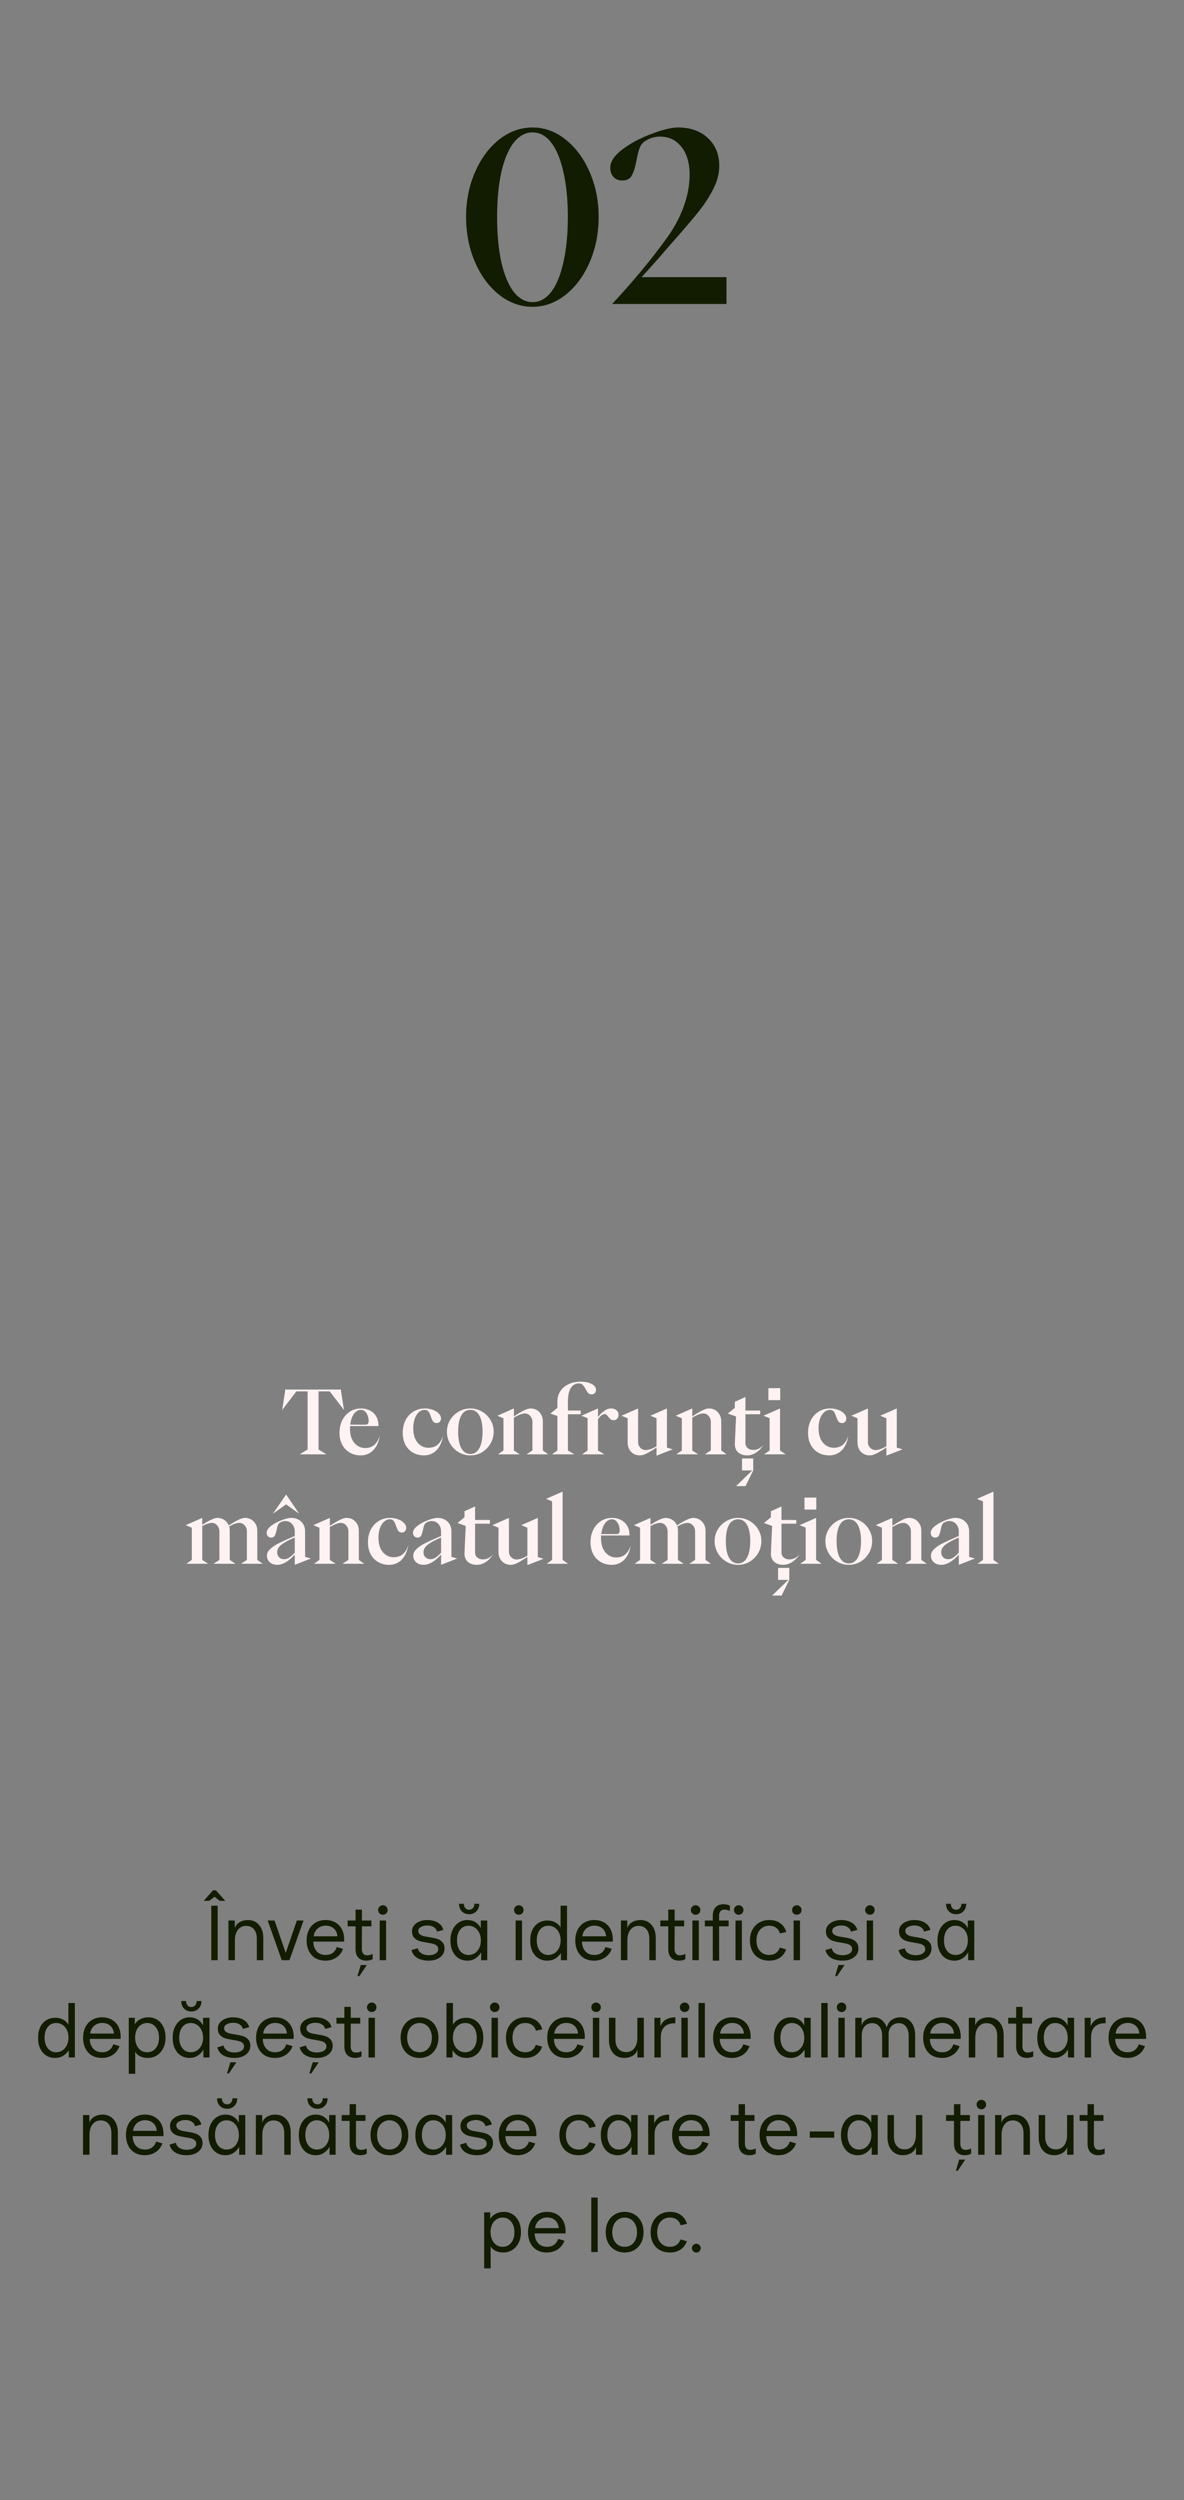 <?xml version="1.0" encoding="UTF-8"?> <svg xmlns="http://www.w3.org/2000/svg" width="487" height="1028" viewBox="0 0 487 1028" fill="none"><rect x="0" y="0" width="487" height="1028" fill="#808080" stroke="none"/><path d="M219.068 126.152C214.076 126.152 209.468 124.488 205.244 121.16C201.084 117.832 197.788 113.352 195.356 107.72C192.924 102.024 191.708 95.848 191.708 89.192C191.708 82.536 192.924 76.424 195.356 70.856C197.788 65.224 201.084 60.744 205.244 57.416C209.468 54.088 214.076 52.424 219.068 52.424C223.996 52.424 228.54 54.088 232.7 57.416C236.86 60.744 240.156 65.224 242.588 70.856C245.02 76.488 246.236 82.6 246.236 89.192C246.236 95.848 245.02 102.024 242.588 107.72C240.156 113.352 236.86 117.832 232.7 121.16C228.54 124.488 223.996 126.152 219.068 126.152ZM219.068 124.232C222.012 124.232 224.572 122.824 226.748 120.008C228.924 117.128 230.588 113.064 231.74 107.816C232.956 102.504 233.564 96.296 233.564 89.192C233.564 82.152 232.956 76.008 231.74 70.76C230.588 65.512 228.924 61.48 226.748 58.664C224.572 55.848 222.012 54.44 219.068 54.44C216.124 54.44 213.532 55.848 211.292 58.664C209.116 61.48 207.42 65.512 206.204 70.76C205.052 76.008 204.476 82.152 204.476 89.192C204.476 96.296 205.052 102.504 206.204 107.816C207.42 113.064 209.116 117.128 211.292 120.008C213.532 122.824 216.124 124.232 219.068 124.232ZM251.78 125C260.356 115.784 267.652 107.016 273.668 98.696C276.932 94.344 279.396 89.896 281.06 85.352C282.788 80.744 283.652 76.232 283.652 71.816C283.652 67.016 282.532 63.208 280.292 60.392C278.052 57.576 275.108 56.168 271.46 56.168C269.22 56.168 267.14 56.808 265.22 58.088C264.196 58.792 263.46 59.784 263.012 61.064C262.564 62.28 262.148 63.976 261.764 66.152C261.252 68.84 260.612 70.856 259.844 72.2C259.14 73.544 257.828 74.216 255.908 74.216C254.436 74.216 253.252 73.736 252.355 72.776C251.46 71.816 251.012 70.536 251.012 68.936C251.012 66.44 252.708 63.912 256.1 61.352C259.556 58.792 263.556 56.68 268.1 55.016C272.644 53.288 276.228 52.424 278.852 52.424C284.036 52.424 288.164 53.896 291.236 56.84C294.308 59.72 295.844 63.528 295.844 68.264C295.844 71.272 295.076 74.312 293.54 77.384C292.068 80.392 290.116 83.464 287.684 86.6C285.252 89.672 281.604 93.96 276.74 99.464L275.108 101.288C271.716 105.32 267.972 109.544 263.876 113.96H298.82V125H251.78Z" fill="#121C01"></path><path d="M123.245 598L126.521 596.02V572.116H121.913L116.045 579.784L117.269 572.044V571.36H140.273V572.044L141.497 579.784L135.629 572.116H131.021V596.02L134.297 598H123.245ZM148.35 598.432C146.67 598.432 145.17 598.048 143.85 597.28C142.53 596.512 141.498 595.432 140.754 594.04C140.01 592.648 139.638 591.04 139.638 589.216C139.638 587.272 140.01 585.544 140.754 584.032C141.522 582.496 142.578 581.296 143.922 580.432C145.266 579.568 146.778 579.136 148.458 579.136C149.874 579.136 151.122 579.424 152.202 580C153.306 580.576 154.158 581.392 154.758 582.448C155.358 583.504 155.658 584.716 155.658 586.084V586.372H143.994L143.958 587.524C143.958 589.06 144.21 590.428 144.714 591.628C145.242 592.804 145.986 593.728 146.946 594.4C147.906 595.072 149.01 595.408 150.258 595.408C151.722 595.408 152.946 594.988 153.93 594.148C154.938 593.284 155.694 592.024 156.198 590.368C155.814 592.888 154.926 594.868 153.534 596.308C152.142 597.724 150.414 598.432 148.35 598.432ZM150.402 585.796C151.218 585.796 151.626 585.304 151.626 584.32C151.626 583.072 151.326 581.992 150.726 581.08C150.126 580.168 149.37 579.712 148.458 579.712C147.354 579.712 146.394 580.264 145.578 581.368C144.786 582.472 144.282 583.948 144.066 585.796H150.402ZM174.365 598.432C172.661 598.432 171.149 598.048 169.829 597.28C168.509 596.512 167.477 595.432 166.733 594.04C166.013 592.624 165.653 590.992 165.653 589.144C165.653 587.2 166.037 585.472 166.805 583.96C167.597 582.448 168.677 581.272 170.045 580.432C171.437 579.568 172.985 579.136 174.689 579.136C175.913 579.136 177.041 579.328 178.073 579.712C179.105 580.096 179.909 580.6 180.485 581.224C181.085 581.848 181.385 582.52 181.385 583.24C181.385 583.792 181.217 584.248 180.881 584.608C180.569 584.968 180.161 585.148 179.657 585.148C178.985 585.148 178.481 584.932 178.145 584.5C177.833 584.044 177.521 583.36 177.209 582.448C176.897 581.536 176.573 580.852 176.237 580.396C175.901 579.94 175.385 579.712 174.689 579.712C173.777 579.712 172.961 580.048 172.241 580.72C171.521 581.368 170.957 582.28 170.549 583.456C170.165 584.608 169.973 585.904 169.973 587.344C169.973 588.904 170.225 590.284 170.729 591.484C171.257 592.684 172.001 593.62 172.961 594.292C173.921 594.964 175.025 595.3 176.273 595.3C179.225 595.3 181.205 593.656 182.213 590.368C181.829 592.888 180.941 594.868 179.549 596.308C178.157 597.724 176.429 598.432 174.365 598.432ZM193.477 598.432C191.749 598.432 190.141 598 188.653 597.136C187.165 596.248 185.989 595.06 185.125 593.572C184.261 592.06 183.829 590.416 183.829 588.64C183.829 586.936 184.261 585.352 185.125 583.888C186.013 582.424 187.189 581.272 188.653 580.432C190.141 579.568 191.749 579.136 193.477 579.136C195.205 579.136 196.801 579.568 198.265 580.432C199.729 581.272 200.893 582.424 201.757 583.888C202.621 585.352 203.053 586.936 203.053 588.64C203.053 590.416 202.621 592.06 201.757 593.572C200.893 595.06 199.729 596.248 198.265 597.136C196.801 598 195.205 598.432 193.477 598.432ZM193.477 597.856C195.061 597.856 196.285 597.064 197.149 595.48C198.037 593.896 198.481 591.628 198.481 588.676C198.481 585.82 198.049 583.612 197.185 582.052C196.321 580.492 195.085 579.712 193.477 579.712C191.845 579.712 190.597 580.48 189.733 582.016C188.869 583.552 188.437 585.772 188.437 588.676C188.437 591.604 188.869 593.872 189.733 595.48C190.621 597.064 191.869 597.856 193.477 597.856ZM207.085 596.416V583.168L204.565 582.124L211.369 579.136V582.376C212.881 581.392 214.201 580.612 215.329 580.036C216.481 579.436 217.429 579.136 218.173 579.136C219.685 579.136 220.909 579.64 221.845 580.648C222.805 581.632 223.285 582.928 223.285 584.536V596.416L225.517 598H216.553L219.001 596.416V584.752C219.001 583.744 218.701 582.904 218.101 582.232C217.501 581.536 216.769 581.188 215.905 581.188C215.281 581.188 214.597 581.344 213.853 581.656C213.109 581.944 212.281 582.352 211.369 582.88V596.416L213.781 598H204.817L207.085 596.416ZM229.277 596.416V582.268L226.397 581.224L229.277 578.884V576.256C229.277 574.672 229.673 573.268 230.465 572.044C231.281 570.796 232.409 569.836 233.849 569.164C235.289 568.468 236.933 568.12 238.781 568.12C240.629 568.12 242.153 568.432 243.353 569.056C244.553 569.68 245.153 570.496 245.153 571.504C245.153 572.032 244.985 572.476 244.649 572.836C244.313 573.172 243.905 573.34 243.425 573.34C242.777 573.34 242.273 573.16 241.913 572.8C241.577 572.416 241.217 571.852 240.833 571.108C240.425 570.34 240.029 569.776 239.645 569.416C239.285 569.032 238.769 568.84 238.097 568.84C236.657 568.84 235.541 569.488 234.749 570.784C233.981 572.08 233.597 573.964 233.597 576.436V580H238.853V581.512H233.597V596.416L236.261 598H227.045L229.277 596.416ZM241.678 596.416V583.132L239.158 582.124L245.962 579.136V582.664C246.706 581.656 247.546 580.816 248.482 580.144C249.442 579.472 250.414 579.136 251.398 579.136C252.286 579.136 253.006 579.376 253.558 579.856C254.134 580.336 254.422 580.96 254.422 581.728C254.422 582.4 254.23 582.94 253.846 583.348C253.486 583.756 253.018 583.96 252.442 583.96C251.914 583.96 251.482 583.84 251.146 583.6C250.834 583.336 250.51 582.976 250.174 582.52C249.91 582.16 249.67 581.896 249.454 581.728C249.238 581.536 248.998 581.44 248.734 581.44C247.894 581.44 246.97 582.148 245.962 583.564V596.416L248.626 598H239.41L241.678 596.416ZM263.241 598.432C261.753 598.432 260.529 597.94 259.569 596.956C258.633 595.972 258.165 594.676 258.165 593.068V583.168L255.645 582.124L262.449 579.136V592.924C262.449 593.836 262.749 594.616 263.349 595.264C263.949 595.912 264.705 596.236 265.617 596.236C266.193 596.236 266.865 596.104 267.633 595.84C268.425 595.552 269.229 595.168 270.045 594.688V583.168L267.525 582.124L274.329 579.136V595.228L276.705 595.948L270.045 598.54V595.192C268.629 596.152 267.345 596.932 266.193 597.532C265.065 598.132 264.081 598.432 263.241 598.432ZM280.456 596.416V583.168L277.936 582.124L284.74 579.136V582.376C286.252 581.392 287.572 580.612 288.7 580.036C289.852 579.436 290.8 579.136 291.544 579.136C293.056 579.136 294.28 579.64 295.216 580.648C296.176 581.632 296.656 582.928 296.656 584.536V596.416L298.888 598H289.924L292.372 596.416V584.752C292.372 583.744 292.072 582.904 291.472 582.232C290.872 581.536 290.14 581.188 289.276 581.188C288.652 581.188 287.968 581.344 287.224 581.656C286.48 581.944 285.652 582.352 284.74 582.88V596.416L287.152 598H278.188L280.456 596.416ZM307.364 598.432C305.756 598.432 304.484 598 303.548 597.136C302.636 596.272 302.204 595.096 302.252 593.608L302.756 582.448L299.372 581.224L302.252 578.884V576.4L306.608 574.42V580H312.692V581.512H306.608V593.356C306.608 594.196 306.908 594.88 307.508 595.408C308.108 595.936 308.9 596.2 309.884 596.2C310.652 596.2 311.42 596.008 312.188 595.624C312.956 595.216 313.568 594.688 314.024 594.04C313.304 595.336 312.332 596.392 311.108 597.208C309.884 598.024 308.636 598.432 307.364 598.432ZM306.644 611.068H302.756L309.416 604.624H305.204V599.692H309.812V604.624L306.644 611.068ZM320.917 575.716H316.057V570.784H320.917V575.716ZM314.293 598L316.561 596.416V583.132L314.041 582.124L320.845 579.136V596.416L323.149 598H314.293ZM341.076 598.432C339.372 598.432 337.86 598.048 336.54 597.28C335.22 596.512 334.188 595.432 333.444 594.04C332.724 592.624 332.364 590.992 332.364 589.144C332.364 587.2 332.748 585.472 333.516 583.96C334.308 582.448 335.388 581.272 336.756 580.432C338.148 579.568 339.696 579.136 341.4 579.136C342.624 579.136 343.752 579.328 344.784 579.712C345.816 580.096 346.62 580.6 347.196 581.224C347.796 581.848 348.096 582.52 348.096 583.24C348.096 583.792 347.928 584.248 347.592 584.608C347.28 584.968 346.872 585.148 346.368 585.148C345.696 585.148 345.192 584.932 344.856 584.5C344.544 584.044 344.232 583.36 343.92 582.448C343.608 581.536 343.284 580.852 342.948 580.396C342.612 579.94 342.096 579.712 341.4 579.712C340.488 579.712 339.672 580.048 338.952 580.72C338.232 581.368 337.668 582.28 337.26 583.456C336.876 584.608 336.684 585.904 336.684 587.344C336.684 588.904 336.936 590.284 337.44 591.484C337.968 592.684 338.712 593.62 339.672 594.292C340.632 594.964 341.736 595.3 342.984 595.3C345.936 595.3 347.916 593.656 348.924 590.368C348.54 592.888 347.652 594.868 346.26 596.308C344.868 597.724 343.14 598.432 341.076 598.432ZM357.776 598.432C356.288 598.432 355.064 597.94 354.104 596.956C353.168 595.972 352.7 594.676 352.7 593.068V583.168L350.18 582.124L356.984 579.136V592.924C356.984 593.836 357.284 594.616 357.884 595.264C358.484 595.912 359.24 596.236 360.152 596.236C360.728 596.236 361.4 596.104 362.168 595.84C362.96 595.552 363.764 595.168 364.58 594.688V583.168L362.06 582.124L368.864 579.136V595.228L371.24 595.948L364.58 598.54V595.192C363.164 596.152 361.88 596.932 360.728 597.532C359.6 598.132 358.616 598.432 357.776 598.432ZM78.905 641.416V628.168L76.385 627.124L83.189 624.136V626.98C86.117 625.084 88.193 624.136 89.417 624.136C90.473 624.136 91.409 624.412 92.225 624.964C93.065 625.516 93.689 626.272 94.097 627.232C97.241 625.168 99.461 624.136 100.757 624.136C102.221 624.136 103.433 624.64 104.393 625.648C105.353 626.632 105.833 627.928 105.833 629.536V641.416L108.065 643H99.137L101.549 641.416V629.752C101.549 628.744 101.249 627.904 100.649 627.232C100.049 626.536 99.317 626.188 98.453 626.188C97.349 626.188 95.945 626.68 94.241 627.664C94.409 628.192 94.493 628.816 94.493 629.536V641.416L96.869 643H87.797L90.245 641.416V629.752C90.245 628.744 89.945 627.904 89.345 627.232C88.745 626.536 88.025 626.188 87.185 626.188C86.081 626.188 84.749 626.632 83.189 627.52V641.416L85.601 643H76.637L78.905 641.416ZM114.043 643.432C112.795 643.432 111.775 643.084 110.983 642.388C110.191 641.668 109.795 640.744 109.795 639.616C109.795 638.632 110.263 637.72 111.199 636.88C112.135 636.016 113.251 635.26 114.547 634.612C115.867 633.94 117.583 633.148 119.695 632.236L121.243 631.588V629.86C121.243 628.564 120.883 627.508 120.163 626.692C119.443 625.852 118.519 625.432 117.391 625.432C116.575 625.432 115.831 625.648 115.159 626.08C114.751 626.344 114.451 626.716 114.259 627.196C114.091 627.676 113.923 628.336 113.755 629.176C113.539 630.208 113.287 630.976 112.999 631.48C112.735 631.984 112.243 632.236 111.523 632.236C110.995 632.236 110.551 632.056 110.191 631.696C109.855 631.312 109.687 630.832 109.687 630.256C109.687 629.296 110.299 628.348 111.523 627.412C112.771 626.452 114.211 625.672 115.843 625.072C117.499 624.448 118.807 624.136 119.767 624.136C121.471 624.136 122.851 624.652 123.907 625.684C124.963 626.716 125.491 628.06 125.491 629.716V640.156L127.867 640.84L121.243 643.432V639.256C118.675 642.04 116.275 643.432 114.043 643.432ZM116.887 641.128C117.631 641.128 118.351 640.888 119.047 640.408C119.767 639.928 120.499 639.268 121.243 638.428V632.2C118.891 633.184 117.091 634.144 115.843 635.08C114.619 635.992 114.007 637.06 114.007 638.284C114.007 639.124 114.271 639.808 114.799 640.336C115.351 640.864 116.047 641.128 116.887 641.128ZM117.679 618.556L112.243 622.444L117.679 614.524L123.079 622.444L117.679 618.556ZM131.393 641.416V628.168L128.873 627.124L135.677 624.136V627.376C137.189 626.392 138.509 625.612 139.637 625.036C140.789 624.436 141.737 624.136 142.481 624.136C143.993 624.136 145.217 624.64 146.153 625.648C147.113 626.632 147.593 627.928 147.593 629.536V641.416L149.825 643H140.861L143.309 641.416V629.752C143.309 628.744 143.009 627.904 142.409 627.232C141.809 626.536 141.077 626.188 140.213 626.188C139.589 626.188 138.905 626.344 138.161 626.656C137.417 626.944 136.589 627.352 135.677 627.88V641.416L138.089 643H129.125L131.393 641.416ZM160.057 643.432C158.353 643.432 156.841 643.048 155.521 642.28C154.201 641.512 153.169 640.432 152.425 639.04C151.705 637.624 151.345 635.992 151.345 634.144C151.345 632.2 151.729 630.472 152.497 628.96C153.289 627.448 154.369 626.272 155.737 625.432C157.129 624.568 158.677 624.136 160.381 624.136C161.605 624.136 162.733 624.328 163.765 624.712C164.797 625.096 165.601 625.6 166.177 626.224C166.777 626.848 167.077 627.52 167.077 628.24C167.077 628.792 166.909 629.248 166.573 629.608C166.261 629.968 165.853 630.148 165.349 630.148C164.677 630.148 164.173 629.932 163.837 629.5C163.525 629.044 163.213 628.36 162.901 627.448C162.589 626.536 162.265 625.852 161.929 625.396C161.593 624.94 161.077 624.712 160.381 624.712C159.469 624.712 158.653 625.048 157.933 625.72C157.213 626.368 156.649 627.28 156.241 628.456C155.857 629.608 155.665 630.904 155.665 632.344C155.665 633.904 155.917 635.284 156.421 636.484C156.949 637.684 157.693 638.62 158.653 639.292C159.613 639.964 160.717 640.3 161.965 640.3C164.917 640.3 166.897 638.656 167.905 635.368C167.521 637.888 166.633 639.868 165.241 641.308C163.849 642.724 162.121 643.432 160.057 643.432ZM174.231 643.432C172.983 643.432 171.963 643.084 171.171 642.388C170.379 641.668 169.983 640.744 169.983 639.616C169.983 638.632 170.451 637.72 171.387 636.88C172.323 636.016 173.439 635.26 174.735 634.612C176.055 633.94 177.771 633.148 179.883 632.236L181.431 631.588V629.86C181.431 628.564 181.071 627.508 180.351 626.692C179.631 625.852 178.707 625.432 177.579 625.432C176.763 625.432 176.019 625.648 175.347 626.08C174.939 626.344 174.639 626.716 174.447 627.196C174.279 627.676 174.111 628.336 173.943 629.176C173.727 630.208 173.475 630.976 173.187 631.48C172.923 631.984 172.431 632.236 171.711 632.236C171.183 632.236 170.739 632.056 170.379 631.696C170.043 631.312 169.875 630.832 169.875 630.256C169.875 629.296 170.487 628.348 171.711 627.412C172.959 626.452 174.399 625.672 176.031 625.072C177.687 624.448 178.995 624.136 179.955 624.136C181.659 624.136 183.039 624.652 184.095 625.684C185.151 626.716 185.679 628.06 185.679 629.716V640.156L188.055 640.84L181.431 643.432V639.256C178.863 642.04 176.463 643.432 174.231 643.432ZM177.075 641.128C177.819 641.128 178.539 640.888 179.235 640.408C179.955 639.928 180.687 639.268 181.431 638.428V632.2C179.079 633.184 177.279 634.144 176.031 635.08C174.807 635.992 174.195 637.06 174.195 638.284C174.195 639.124 174.459 639.808 174.987 640.336C175.539 640.864 176.235 641.128 177.075 641.128ZM196.165 643.432C194.557 643.432 193.285 643 192.349 642.136C191.437 641.272 191.005 640.096 191.053 638.608L191.557 627.448L188.173 626.224L191.053 623.884V621.4L195.409 619.42V625H201.493V626.512H195.409V638.356C195.409 639.196 195.709 639.88 196.309 640.408C196.909 640.936 197.701 641.2 198.685 641.2C199.453 641.2 200.221 641.008 200.989 640.624C201.757 640.216 202.369 639.688 202.825 639.04C202.105 640.336 201.133 641.392 199.909 642.208C198.685 643.024 197.437 643.432 196.165 643.432ZM210.12 643.432C208.632 643.432 207.408 642.94 206.448 641.956C205.512 640.972 205.044 639.676 205.044 638.068V628.168L202.524 627.124L209.328 624.136V637.924C209.328 638.836 209.628 639.616 210.228 640.264C210.828 640.912 211.584 641.236 212.496 641.236C213.072 641.236 213.744 641.104 214.512 640.84C215.304 640.552 216.108 640.168 216.924 639.688V628.168L214.404 627.124L221.208 624.136V640.228L223.584 640.948L216.924 643.54V640.192C215.508 641.152 214.224 641.932 213.072 642.532C211.944 643.132 210.96 643.432 210.12 643.432ZM224.851 643L227.083 641.416V617.332L224.599 616.324L231.403 613.336V641.416L233.635 643H224.851ZM251.604 643.432C249.924 643.432 248.424 643.048 247.104 642.28C245.784 641.512 244.752 640.432 244.008 639.04C243.264 637.648 242.892 636.04 242.892 634.216C242.892 632.272 243.264 630.544 244.008 629.032C244.776 627.496 245.832 626.296 247.176 625.432C248.52 624.568 250.032 624.136 251.712 624.136C253.128 624.136 254.376 624.424 255.456 625C256.56 625.576 257.412 626.392 258.012 627.448C258.612 628.504 258.912 629.716 258.912 631.084V631.372H247.248L247.212 632.524C247.212 634.06 247.464 635.428 247.968 636.628C248.496 637.804 249.24 638.728 250.2 639.4C251.16 640.072 252.264 640.408 253.512 640.408C254.976 640.408 256.2 639.988 257.184 639.148C258.192 638.284 258.948 637.024 259.452 635.368C259.068 637.888 258.18 639.868 256.788 641.308C255.396 642.724 253.668 643.432 251.604 643.432ZM253.656 630.796C254.472 630.796 254.88 630.304 254.88 629.32C254.88 628.072 254.58 626.992 253.98 626.08C253.38 625.168 252.624 624.712 251.712 624.712C250.608 624.712 249.648 625.264 248.832 626.368C248.04 627.472 247.536 628.948 247.32 630.796H253.656ZM263.264 641.416V628.168L260.744 627.124L267.548 624.136V626.98C270.476 625.084 272.552 624.136 273.776 624.136C274.832 624.136 275.768 624.412 276.584 624.964C277.424 625.516 278.048 626.272 278.456 627.232C281.6 625.168 283.82 624.136 285.116 624.136C286.58 624.136 287.792 624.64 288.752 625.648C289.712 626.632 290.192 627.928 290.192 629.536V641.416L292.424 643H283.496L285.908 641.416V629.752C285.908 628.744 285.608 627.904 285.008 627.232C284.408 626.536 283.676 626.188 282.812 626.188C281.708 626.188 280.304 626.68 278.6 627.664C278.768 628.192 278.852 628.816 278.852 629.536V641.416L281.228 643H272.156L274.604 641.416V629.752C274.604 628.744 274.304 627.904 273.704 627.232C273.104 626.536 272.384 626.188 271.544 626.188C270.44 626.188 269.108 626.632 267.548 627.52V641.416L269.96 643H260.996L263.264 641.416ZM303.587 643.432C301.859 643.432 300.251 643 298.763 642.136C297.275 641.248 296.099 640.06 295.235 638.572C294.371 637.06 293.939 635.416 293.939 633.64C293.939 631.936 294.371 630.352 295.235 628.888C296.123 627.424 297.299 626.272 298.763 625.432C300.251 624.568 301.859 624.136 303.587 624.136C305.315 624.136 306.911 624.568 308.375 625.432C309.839 626.272 311.003 627.424 311.867 628.888C312.731 630.352 313.163 631.936 313.163 633.64C313.163 635.416 312.731 637.06 311.867 638.572C311.003 640.06 309.839 641.248 308.375 642.136C306.911 643 305.315 643.432 303.587 643.432ZM303.587 642.856C305.171 642.856 306.395 642.064 307.259 640.48C308.147 638.896 308.591 636.628 308.591 633.676C308.591 630.82 308.159 628.612 307.295 627.052C306.431 625.492 305.195 624.712 303.587 624.712C301.955 624.712 300.707 625.48 299.843 627.016C298.979 628.552 298.547 630.772 298.547 633.676C298.547 636.604 298.979 638.872 299.843 640.48C300.731 642.064 301.979 642.856 303.587 642.856ZM322.2 643.432C320.592 643.432 319.32 643 318.384 642.136C317.472 641.272 317.04 640.096 317.088 638.608L317.592 627.448L314.208 626.224L317.088 623.884V621.4L321.444 619.42V625H327.528V626.512H321.444V638.356C321.444 639.196 321.744 639.88 322.344 640.408C322.944 640.936 323.736 641.2 324.72 641.2C325.488 641.2 326.256 641.008 327.024 640.624C327.792 640.216 328.404 639.688 328.86 639.04C328.14 640.336 327.168 641.392 325.944 642.208C324.72 643.024 323.472 643.432 322.2 643.432ZM321.48 656.068H317.592L324.252 649.624H320.04V644.692H324.648V649.624L321.48 656.068ZM335.753 620.716H330.893V615.784H335.753V620.716ZM329.129 643L331.397 641.416V628.132L328.877 627.124L335.681 624.136V641.416L337.985 643H329.129ZM349.149 643.432C347.421 643.432 345.813 643 344.325 642.136C342.837 641.248 341.661 640.06 340.797 638.572C339.933 637.06 339.501 635.416 339.501 633.64C339.501 631.936 339.933 630.352 340.797 628.888C341.685 627.424 342.861 626.272 344.325 625.432C345.813 624.568 347.421 624.136 349.149 624.136C350.877 624.136 352.473 624.568 353.937 625.432C355.401 626.272 356.565 627.424 357.429 628.888C358.293 630.352 358.725 631.936 358.725 633.64C358.725 635.416 358.293 637.06 357.429 638.572C356.565 640.06 355.401 641.248 353.937 642.136C352.473 643 350.877 643.432 349.149 643.432ZM349.149 642.856C350.733 642.856 351.957 642.064 352.821 640.48C353.709 638.896 354.153 636.628 354.153 633.676C354.153 630.82 353.721 628.612 352.857 627.052C351.993 625.492 350.757 624.712 349.149 624.712C347.517 624.712 346.269 625.48 345.405 627.016C344.541 628.552 344.109 630.772 344.109 633.676C344.109 636.604 344.541 638.872 345.405 640.48C346.293 642.064 347.541 642.856 349.149 642.856ZM362.756 641.416V628.168L360.236 627.124L367.04 624.136V627.376C368.552 626.392 369.872 625.612 371 625.036C372.152 624.436 373.1 624.136 373.844 624.136C375.356 624.136 376.58 624.64 377.516 625.648C378.476 626.632 378.956 627.928 378.956 629.536V641.416L381.188 643H372.224L374.672 641.416V629.752C374.672 628.744 374.372 627.904 373.772 627.232C373.172 626.536 372.44 626.188 371.576 626.188C370.952 626.188 370.268 626.344 369.524 626.656C368.78 626.944 367.952 627.352 367.04 627.88V641.416L369.452 643H360.488L362.756 641.416ZM387.172 643.432C385.924 643.432 384.904 643.084 384.112 642.388C383.32 641.668 382.924 640.744 382.924 639.616C382.924 638.632 383.392 637.72 384.328 636.88C385.264 636.016 386.38 635.26 387.676 634.612C388.996 633.94 390.712 633.148 392.824 632.236L394.372 631.588V629.86C394.372 628.564 394.012 627.508 393.292 626.692C392.572 625.852 391.648 625.432 390.52 625.432C389.704 625.432 388.96 625.648 388.288 626.08C387.88 626.344 387.58 626.716 387.388 627.196C387.22 627.676 387.052 628.336 386.884 629.176C386.668 630.208 386.416 630.976 386.128 631.48C385.864 631.984 385.372 632.236 384.652 632.236C384.124 632.236 383.68 632.056 383.32 631.696C382.984 631.312 382.816 630.832 382.816 630.256C382.816 629.296 383.428 628.348 384.652 627.412C385.9 626.452 387.34 625.672 388.972 625.072C390.628 624.448 391.936 624.136 392.896 624.136C394.6 624.136 395.98 624.652 397.036 625.684C398.092 626.716 398.62 628.06 398.62 629.716V640.156L400.996 640.84L394.372 643.432V639.256C391.804 642.04 389.404 643.432 387.172 643.432ZM390.016 641.128C390.76 641.128 391.48 640.888 392.176 640.408C392.896 639.928 393.628 639.268 394.372 638.428V632.2C392.02 633.184 390.22 634.144 388.972 635.08C387.748 635.992 387.136 637.06 387.136 638.284C387.136 639.124 387.4 639.808 387.928 640.336C388.48 640.864 389.176 641.128 390.016 641.128ZM402.074 643L404.306 641.416V617.332L401.822 616.324L408.626 613.336V641.416L410.858 643H402.074Z" fill="#FFF2F2"></path><path d="M86.91 783.6H89.534V806H86.91V783.6ZM83.806 781.584H86.079L88.254 779.92L90.367 781.584H92.638L88.831 777.296H87.582L83.806 781.584ZM93.958 789.68H96.582V792.848C96.945 791.739 97.617 790.907 98.598 790.352C99.601 789.776 100.721 789.488 101.958 789.488C103.878 789.488 105.414 790.16 106.566 791.504C107.718 792.827 108.294 794.629 108.294 796.912V806H105.638V797.072C105.638 795.472 105.243 794.213 104.454 793.296C103.665 792.357 102.587 791.888 101.222 791.888C99.814 791.888 98.694 792.432 97.862 793.52C97.03 794.587 96.614 796.027 96.614 797.84V806H93.958V789.68ZM115.893 806L110.101 789.68H112.917L117.525 803.024L122.101 789.68H124.853L119.061 806H115.893ZM133.896 806.192C132.296 806.192 130.909 805.851 129.736 805.168C128.563 804.464 127.667 803.483 127.048 802.224C126.429 800.965 126.12 799.504 126.12 797.84C126.12 796.197 126.44 794.747 127.08 793.488C127.741 792.208 128.659 791.227 129.832 790.544C131.005 789.84 132.349 789.488 133.864 789.488C135.549 789.488 136.968 789.851 138.12 790.576C139.272 791.28 140.136 792.24 140.712 793.456C141.288 794.651 141.576 795.973 141.576 797.424C141.576 797.829 141.565 798.139 141.544 798.352H128.872C128.872 799.888 129.309 801.189 130.184 802.256C131.08 803.323 132.349 803.856 133.992 803.856C135.123 803.856 136.072 803.579 136.84 803.024C137.629 802.448 138.195 801.637 138.536 800.592L141.096 801.328C140.605 802.8 139.699 803.984 138.376 804.88C137.075 805.755 135.581 806.192 133.896 806.192ZM138.792 796.176C138.664 794.789 138.163 793.712 137.288 792.944C136.413 792.176 135.283 791.792 133.896 791.792C133.107 791.792 132.349 791.973 131.624 792.336C130.92 792.677 130.333 793.189 129.864 793.872C129.395 794.533 129.117 795.301 129.032 796.176H138.792ZM150.688 806.192C149.258 806.192 148.16 805.776 147.391 804.944C146.624 804.112 146.24 802.928 146.24 801.392V792.08H142.976V789.68H146.24V785.2H148.864V789.68H152.768V792.08H148.864L148.832 801.392C148.832 802.203 149.013 802.843 149.376 803.312C149.76 803.76 150.282 803.984 150.944 803.984C151.392 803.984 151.818 803.931 152.224 803.824C152.65 803.717 153.002 803.579 153.28 803.408V805.584C152.512 805.989 151.648 806.192 150.688 806.192ZM147.008 812.56L148.384 807.984H150.88L147.808 812.56H147.008ZM156.177 789.68H158.801V806H156.177V789.68ZM157.489 787.312C156.955 787.312 156.497 787.131 156.113 786.768C155.729 786.384 155.537 785.915 155.537 785.36C155.537 784.805 155.729 784.347 156.113 783.984C156.497 783.6 156.955 783.408 157.489 783.408C158.043 783.408 158.502 783.6 158.865 783.984C159.249 784.347 159.441 784.805 159.441 785.36C159.441 785.936 159.249 786.405 158.865 786.768C158.502 787.131 158.043 787.312 157.489 787.312ZM176.314 806.192C174.437 806.192 172.869 805.819 171.61 805.072C170.373 804.304 169.594 803.227 169.274 801.84L171.834 801.072C172.005 801.925 172.485 802.619 173.274 803.152C174.085 803.685 175.098 803.952 176.314 803.952C177.487 803.952 178.437 803.728 179.162 803.28C179.887 802.811 180.25 802.203 180.25 801.456C180.25 800.837 180.047 800.357 179.642 800.016C179.258 799.675 178.767 799.429 178.17 799.28C177.573 799.109 176.762 798.949 175.738 798.8C174.373 798.587 173.274 798.352 172.442 798.096C171.631 797.84 170.927 797.392 170.33 796.752C169.754 796.112 169.466 795.216 169.466 794.064C169.466 793.189 169.733 792.411 170.266 791.728C170.821 791.024 171.567 790.48 172.506 790.096C173.466 789.691 174.533 789.488 175.706 789.488C177.434 789.488 178.885 789.84 180.058 790.544C181.253 791.227 182.021 792.229 182.362 793.552L179.77 794.256C179.599 793.509 179.162 792.901 178.458 792.432C177.754 791.963 176.89 791.728 175.866 791.728C174.757 791.728 173.839 791.941 173.114 792.368C172.41 792.773 172.058 793.275 172.058 793.872C172.058 794.491 172.25 794.971 172.634 795.312C173.039 795.653 173.541 795.909 174.138 796.08C174.735 796.229 175.546 796.379 176.57 796.528C177.935 796.741 179.023 796.976 179.834 797.232C180.666 797.488 181.37 797.936 181.946 798.576C182.543 799.216 182.842 800.112 182.842 801.264C182.842 802.224 182.565 803.077 182.01 803.824C181.455 804.571 180.677 805.157 179.674 805.584C178.693 805.989 177.573 806.192 176.314 806.192ZM192.222 806.192C190.92 806.192 189.736 805.872 188.67 805.232C187.624 804.571 186.792 803.611 186.174 802.352C185.576 801.093 185.278 799.589 185.278 797.84C185.278 796.197 185.576 794.747 186.174 793.488C186.771 792.229 187.592 791.248 188.638 790.544C189.704 789.84 190.899 789.488 192.222 789.488C193.523 789.488 194.643 789.787 195.582 790.384C196.52 790.981 197.246 791.792 197.758 792.816V789.68H200.414V806H197.918V802.736C197.342 803.76 196.563 804.592 195.582 805.232C194.622 805.872 193.502 806.192 192.222 806.192ZM192.734 803.856C193.672 803.856 194.526 803.611 195.294 803.12C196.062 802.608 196.67 801.904 197.118 801.008C197.566 800.112 197.79 799.077 197.79 797.904C197.79 796.688 197.566 795.621 197.118 794.704C196.67 793.787 196.062 793.083 195.294 792.592C194.526 792.08 193.672 791.824 192.734 791.824C191.283 791.824 190.12 792.379 189.246 793.488C188.392 794.576 187.966 796.027 187.966 797.84C187.966 799.653 188.403 801.115 189.278 802.224C190.152 803.312 191.304 803.856 192.734 803.856ZM192.958 787.088C191.742 787.088 190.739 786.693 189.95 785.904C189.182 785.093 188.798 784.059 188.798 782.8H190.782C190.782 783.525 190.984 784.123 191.39 784.592C191.795 785.04 192.318 785.264 192.958 785.264C193.598 785.264 194.12 785.04 194.526 784.592C194.931 784.123 195.134 783.525 195.134 782.8H197.118C197.118 784.059 196.723 785.093 195.934 785.904C195.166 786.693 194.174 787.088 192.958 787.088ZM212.083 789.68H214.707V806H212.083V789.68ZM213.395 787.312C212.862 787.312 212.403 787.131 212.019 786.768C211.635 786.384 211.443 785.915 211.443 785.36C211.443 784.805 211.635 784.347 212.019 783.984C212.403 783.6 212.862 783.408 213.395 783.408C213.95 783.408 214.408 783.6 214.771 783.984C215.155 784.347 215.347 784.805 215.347 785.36C215.347 785.936 215.155 786.405 214.771 786.768C214.408 787.131 213.95 787.312 213.395 787.312ZM225.034 806.192C223.733 806.192 222.549 805.872 221.482 805.232C220.437 804.571 219.605 803.621 218.986 802.384C218.389 801.125 218.09 799.632 218.09 797.904C218.09 796.24 218.378 794.789 218.954 793.552C219.552 792.315 220.384 791.365 221.45 790.704C222.517 790.021 223.754 789.68 225.162 789.68C226.378 789.68 227.456 789.936 228.394 790.448C229.354 790.939 230.08 791.621 230.57 792.496V783.6H233.226V806H230.73V803.024C230.154 803.963 229.376 804.731 228.394 805.328C227.434 805.904 226.314 806.192 225.034 806.192ZM225.546 803.856C226.485 803.856 227.338 803.611 228.106 803.12C228.874 802.608 229.482 801.893 229.93 800.976C230.378 800.059 230.602 799.003 230.602 797.808C230.602 796.613 230.378 795.568 229.93 794.672C229.482 793.755 228.874 793.051 228.106 792.56C227.338 792.069 226.474 791.824 225.514 791.824C224.085 791.824 222.933 792.379 222.058 793.488C221.205 794.576 220.778 796.027 220.778 797.84C220.778 799.653 221.216 801.115 222.09 802.224C222.965 803.312 224.117 803.856 225.546 803.856ZM244.396 806.192C242.796 806.192 241.409 805.851 240.236 805.168C239.063 804.464 238.167 803.483 237.548 802.224C236.929 800.965 236.62 799.504 236.62 797.84C236.62 796.197 236.94 794.747 237.58 793.488C238.241 792.208 239.159 791.227 240.332 790.544C241.505 789.84 242.849 789.488 244.364 789.488C246.049 789.488 247.468 789.851 248.62 790.576C249.772 791.28 250.636 792.24 251.212 793.456C251.788 794.651 252.076 795.973 252.076 797.424C252.076 797.829 252.065 798.139 252.044 798.352H239.372C239.372 799.888 239.809 801.189 240.684 802.256C241.58 803.323 242.849 803.856 244.492 803.856C245.623 803.856 246.572 803.579 247.34 803.024C248.129 802.448 248.695 801.637 249.036 800.592L251.596 801.328C251.105 802.8 250.199 803.984 248.876 804.88C247.575 805.755 246.081 806.192 244.396 806.192ZM249.292 796.176C249.164 794.789 248.663 793.712 247.788 792.944C246.913 792.176 245.783 791.792 244.396 791.792C243.607 791.792 242.849 791.973 242.124 792.336C241.42 792.677 240.833 793.189 240.364 793.872C239.895 794.533 239.617 795.301 239.532 796.176H249.292ZM255.396 789.68H258.02V792.848C258.382 791.739 259.054 790.907 260.036 790.352C261.038 789.776 262.158 789.488 263.396 789.488C265.316 789.488 266.852 790.16 268.004 791.504C269.156 792.827 269.732 794.629 269.732 796.912V806H267.076V797.072C267.076 795.472 266.681 794.213 265.892 793.296C265.102 792.357 264.025 791.888 262.66 791.888C261.252 791.888 260.132 792.432 259.3 793.52C258.468 794.587 258.052 796.027 258.052 797.84V806H255.396V789.68ZM279.312 806.192C277.883 806.192 276.785 805.776 276.016 804.944C275.249 804.112 274.865 802.928 274.865 801.392V792.08H271.601V789.68H274.865V785.2H277.489V789.68H281.393V792.08H277.489L277.457 801.392C277.457 802.203 277.638 802.843 278.001 803.312C278.385 803.76 278.907 803.984 279.569 803.984C280.017 803.984 280.443 803.931 280.849 803.824C281.275 803.717 281.627 803.579 281.905 803.408V805.584C281.137 805.989 280.273 806.192 279.312 806.192ZM284.802 789.68H287.426V806H284.802V789.68ZM286.114 787.312C285.58 787.312 285.122 787.131 284.738 786.768C284.354 786.384 284.162 785.915 284.162 785.36C284.162 784.805 284.354 784.347 284.738 783.984C285.122 783.6 285.58 783.408 286.114 783.408C286.668 783.408 287.127 783.6 287.49 783.984C287.874 784.347 288.066 784.805 288.066 785.36C288.066 785.936 287.874 786.405 287.49 786.768C287.127 787.131 286.668 787.312 286.114 787.312ZM297.625 782.992C298.585 782.992 299.449 783.195 300.217 783.6V785.776C299.94 785.605 299.588 785.467 299.161 785.36C298.756 785.253 298.329 785.2 297.881 785.2C297.22 785.2 296.697 785.435 296.313 785.904C295.95 786.352 295.769 786.981 295.769 787.792V789.68H299.705V792.08H295.769L295.801 806.192H293.177V792.08H289.913V789.68H293.177V787.792C293.177 786.256 293.561 785.072 294.329 784.24C295.097 783.408 296.196 782.992 297.625 782.992ZM302.521 789.68H305.145V806H302.521V789.68ZM303.833 787.312C303.299 787.312 302.841 787.131 302.457 786.768C302.073 786.384 301.881 785.915 301.881 785.36C301.881 784.805 302.073 784.347 302.457 783.984C302.841 783.6 303.299 783.408 303.833 783.408C304.387 783.408 304.846 783.6 305.209 783.984C305.593 784.347 305.785 784.805 305.785 785.36C305.785 785.936 305.593 786.405 305.209 786.768C304.846 787.131 304.387 787.312 303.833 787.312ZM316.368 806.192C314.81 806.192 313.434 805.861 312.24 805.2C311.045 804.517 310.117 803.557 309.456 802.32C308.794 801.061 308.464 799.579 308.464 797.872C308.464 796.229 308.794 794.779 309.456 793.52C310.138 792.24 311.077 791.248 312.272 790.544C313.488 789.84 314.874 789.488 316.432 789.488C318.224 789.488 319.717 789.925 320.912 790.8C322.128 791.653 322.96 792.859 323.408 794.416L320.784 794.992C320.506 793.989 319.984 793.211 319.216 792.656C318.469 792.101 317.53 791.824 316.4 791.824C314.842 791.824 313.573 792.379 312.592 793.488C311.632 794.597 311.152 796.059 311.152 797.872C311.152 799.685 311.632 801.136 312.592 802.224C313.573 803.312 314.842 803.856 316.4 803.856C317.488 803.856 318.405 803.589 319.152 803.056C319.898 802.501 320.432 801.755 320.752 800.816L323.344 801.552C322.853 803.003 322 804.144 320.784 804.976C319.568 805.787 318.096 806.192 316.368 806.192ZM326.427 789.68H329.051V806H326.427V789.68ZM327.739 787.312C327.205 787.312 326.747 787.131 326.363 786.768C325.979 786.384 325.787 785.915 325.787 785.36C325.787 784.805 325.979 784.347 326.363 783.984C326.747 783.6 327.205 783.408 327.739 783.408C328.293 783.408 328.752 783.6 329.115 783.984C329.499 784.347 329.691 784.805 329.691 785.36C329.691 785.936 329.499 786.405 329.115 786.768C328.752 787.131 328.293 787.312 327.739 787.312ZM346.564 806.192C344.687 806.192 343.119 805.819 341.86 805.072C340.623 804.304 339.844 803.227 339.524 801.84L342.084 801.072C342.255 801.925 342.735 802.619 343.524 803.152C344.335 803.685 345.348 803.952 346.564 803.952C347.737 803.952 348.687 803.728 349.412 803.28C350.137 802.811 350.5 802.203 350.5 801.456C350.5 800.837 350.297 800.357 349.892 800.016C349.508 799.675 349.017 799.429 348.42 799.28C347.823 799.109 347.012 798.949 345.988 798.8C344.623 798.587 343.524 798.352 342.692 798.096C341.881 797.84 341.177 797.392 340.58 796.752C340.004 796.112 339.716 795.216 339.716 794.064C339.716 793.189 339.983 792.411 340.516 791.728C341.071 791.024 341.817 790.48 342.756 790.096C343.716 789.691 344.783 789.488 345.956 789.488C347.684 789.488 349.135 789.84 350.308 790.544C351.503 791.227 352.271 792.229 352.612 793.552L350.02 794.256C349.849 793.509 349.412 792.901 348.708 792.432C348.004 791.963 347.14 791.728 346.116 791.728C345.007 791.728 344.089 791.941 343.364 792.368C342.66 792.773 342.308 793.275 342.308 793.872C342.308 794.491 342.5 794.971 342.884 795.312C343.289 795.653 343.791 795.909 344.388 796.08C344.985 796.229 345.796 796.379 346.82 796.528C348.185 796.741 349.273 796.976 350.084 797.232C350.916 797.488 351.62 797.936 352.196 798.576C352.793 799.216 353.092 800.112 353.092 801.264C353.092 802.224 352.815 803.077 352.26 803.824C351.705 804.571 350.927 805.157 349.924 805.584C348.943 805.989 347.823 806.192 346.564 806.192ZM343.492 812.56L344.868 807.984H347.364L344.292 812.56H343.492ZM356.489 789.68H359.113V806H356.489V789.68ZM357.801 787.312C357.268 787.312 356.809 787.131 356.425 786.768C356.041 786.384 355.849 785.915 355.849 785.36C355.849 784.805 356.041 784.347 356.425 783.984C356.809 783.6 357.268 783.408 357.801 783.408C358.356 783.408 358.815 783.6 359.177 783.984C359.561 784.347 359.753 784.805 359.753 785.36C359.753 785.936 359.561 786.405 359.177 786.768C358.815 787.131 358.356 787.312 357.801 787.312ZM376.627 806.192C374.749 806.192 373.181 805.819 371.923 805.072C370.685 804.304 369.907 803.227 369.587 801.84L372.147 801.072C372.317 801.925 372.797 802.619 373.587 803.152C374.397 803.685 375.411 803.952 376.627 803.952C377.8 803.952 378.749 803.728 379.475 803.28C380.2 802.811 380.563 802.203 380.563 801.456C380.563 800.837 380.36 800.357 379.955 800.016C379.571 799.675 379.08 799.429 378.483 799.28C377.885 799.109 377.075 798.949 376.051 798.8C374.685 798.587 373.587 798.352 372.755 798.096C371.944 797.84 371.24 797.392 370.643 796.752C370.067 796.112 369.779 795.216 369.779 794.064C369.779 793.189 370.045 792.411 370.579 791.728C371.133 791.024 371.88 790.48 372.819 790.096C373.779 789.691 374.845 789.488 376.019 789.488C377.747 789.488 379.197 789.84 380.371 790.544C381.565 791.227 382.333 792.229 382.675 793.552L380.083 794.256C379.912 793.509 379.475 792.901 378.771 792.432C378.067 791.963 377.203 791.728 376.179 791.728C375.069 791.728 374.152 791.941 373.427 792.368C372.723 792.773 372.371 793.275 372.371 793.872C372.371 794.491 372.563 794.971 372.947 795.312C373.352 795.653 373.853 795.909 374.451 796.08C375.048 796.229 375.859 796.379 376.883 796.528C378.248 796.741 379.336 796.976 380.147 797.232C380.979 797.488 381.683 797.936 382.259 798.576C382.856 799.216 383.155 800.112 383.155 801.264C383.155 802.224 382.877 803.077 382.323 803.824C381.768 804.571 380.989 805.157 379.987 805.584C379.005 805.989 377.885 806.192 376.627 806.192ZM392.534 806.192C391.233 806.192 390.049 805.872 388.982 805.232C387.937 804.571 387.105 803.611 386.486 802.352C385.889 801.093 385.59 799.589 385.59 797.84C385.59 796.197 385.889 794.747 386.486 793.488C387.084 792.229 387.905 791.248 388.95 790.544C390.017 789.84 391.212 789.488 392.534 789.488C393.836 789.488 394.956 789.787 395.894 790.384C396.833 790.981 397.558 791.792 398.07 792.816V789.68H400.726V806H398.23V802.736C397.654 803.76 396.876 804.592 395.894 805.232C394.934 805.872 393.814 806.192 392.534 806.192ZM393.046 803.856C393.985 803.856 394.838 803.611 395.606 803.12C396.374 802.608 396.982 801.904 397.43 801.008C397.878 800.112 398.102 799.077 398.102 797.904C398.102 796.688 397.878 795.621 397.43 794.704C396.982 793.787 396.374 793.083 395.606 792.592C394.838 792.08 393.985 791.824 393.046 791.824C391.596 791.824 390.433 792.379 389.558 793.488C388.705 794.576 388.278 796.027 388.278 797.84C388.278 799.653 388.716 801.115 389.59 802.224C390.465 803.312 391.617 803.856 393.046 803.856ZM393.27 787.088C392.054 787.088 391.052 786.693 390.262 785.904C389.494 785.093 389.11 784.059 389.11 782.8H391.094C391.094 783.525 391.297 784.123 391.702 784.592C392.108 785.04 392.63 785.264 393.27 785.264C393.91 785.264 394.433 785.04 394.838 784.592C395.244 784.123 395.446 783.525 395.446 782.8H397.43C397.43 784.059 397.036 785.093 396.246 785.904C395.478 786.693 394.486 787.088 393.27 787.088ZM22.597 846.192C21.295 846.192 20.111 845.872 19.045 845.232C17.999 844.571 17.167 843.621 16.549 842.384C15.951 841.125 15.653 839.632 15.653 837.904C15.653 836.24 15.941 834.789 16.517 833.552C17.114 832.315 17.946 831.365 19.013 830.704C20.079 830.021 21.317 829.68 22.725 829.68C23.941 829.68 25.018 829.936 25.957 830.448C26.917 830.939 27.642 831.621 28.133 832.496V823.6H30.789V846H28.293V843.024C27.717 843.963 26.938 844.731 25.957 845.328C24.997 845.904 23.877 846.192 22.597 846.192ZM23.109 843.856C24.047 843.856 24.901 843.611 25.669 843.12C26.437 842.608 27.045 841.893 27.493 840.976C27.941 840.059 28.165 839.003 28.165 837.808C28.165 836.613 27.941 835.568 27.493 834.672C27.045 833.755 26.437 833.051 25.669 832.56C24.901 832.069 24.037 831.824 23.077 831.824C21.647 831.824 20.495 832.379 19.621 833.488C18.767 834.576 18.341 836.027 18.341 837.84C18.341 839.653 18.778 841.115 19.653 842.224C20.527 843.312 21.679 843.856 23.109 843.856ZM41.959 846.192C40.358 846.192 38.972 845.851 37.798 845.168C36.625 844.464 35.729 843.483 35.111 842.224C34.492 840.965 34.182 839.504 34.182 837.84C34.182 836.197 34.502 834.747 35.142 833.488C35.804 832.208 36.721 831.227 37.895 830.544C39.068 829.84 40.412 829.488 41.926 829.488C43.612 829.488 45.031 829.851 46.182 830.576C47.334 831.28 48.199 832.24 48.775 833.456C49.35 834.651 49.639 835.973 49.639 837.424C49.639 837.829 49.628 838.139 49.606 838.352H36.934C36.934 839.888 37.372 841.189 38.246 842.256C39.142 843.323 40.412 843.856 42.054 843.856C43.185 843.856 44.135 843.579 44.903 843.024C45.692 842.448 46.257 841.637 46.599 840.592L49.158 841.328C48.668 842.8 47.761 843.984 46.438 844.88C45.137 845.755 43.644 846.192 41.959 846.192ZM46.855 836.176C46.727 834.789 46.225 833.712 45.35 832.944C44.476 832.176 43.345 831.792 41.959 831.792C41.169 831.792 40.412 831.973 39.687 832.336C38.983 832.677 38.396 833.189 37.926 833.872C37.457 834.533 37.18 835.301 37.094 836.176H46.855ZM52.958 829.68H55.454V832.464C55.902 831.547 56.627 830.821 57.63 830.288C58.633 829.755 59.795 829.488 61.118 829.488C62.398 829.488 63.571 829.819 64.638 830.48C65.705 831.12 66.547 832.08 67.166 833.36C67.785 834.619 68.094 836.112 68.094 837.84C68.094 839.483 67.774 840.933 67.134 842.192C66.515 843.451 65.651 844.432 64.542 845.136C63.454 845.84 62.206 846.192 60.798 846.192C59.603 846.192 58.547 845.968 57.63 845.52C56.713 845.072 56.041 844.453 55.614 843.664V852.72H52.958V829.68ZM60.542 843.856C61.993 843.856 63.166 843.312 64.062 842.224C64.958 841.115 65.406 839.653 65.406 837.84C65.406 836.027 64.947 834.576 64.03 833.488C63.134 832.379 61.971 831.824 60.542 831.824C59.603 831.824 58.75 832.08 57.982 832.592C57.235 833.083 56.649 833.776 56.222 834.672C55.795 835.568 55.582 836.603 55.582 837.776C55.582 838.992 55.795 840.059 56.222 840.976C56.649 841.893 57.235 842.608 57.982 843.12C58.75 843.611 59.603 843.856 60.542 843.856ZM77.972 846.192C76.67 846.192 75.486 845.872 74.42 845.232C73.374 844.571 72.542 843.611 71.924 842.352C71.326 841.093 71.028 839.589 71.028 837.84C71.028 836.197 71.326 834.747 71.924 833.488C72.521 832.229 73.342 831.248 74.388 830.544C75.454 829.84 76.649 829.488 77.972 829.488C79.273 829.488 80.393 829.787 81.332 830.384C82.27 830.981 82.996 831.792 83.508 832.816V829.68H86.164V846H83.668V842.736C83.092 843.76 82.313 844.592 81.332 845.232C80.372 845.872 79.252 846.192 77.972 846.192ZM78.484 843.856C79.422 843.856 80.276 843.611 81.044 843.12C81.812 842.608 82.42 841.904 82.868 841.008C83.316 840.112 83.54 839.077 83.54 837.904C83.54 836.688 83.316 835.621 82.868 834.704C82.42 833.787 81.812 833.083 81.044 832.592C80.276 832.08 79.422 831.824 78.484 831.824C77.033 831.824 75.87 832.379 74.996 833.488C74.142 834.576 73.716 836.027 73.716 837.84C73.716 839.653 74.153 841.115 75.028 842.224C75.902 843.312 77.054 843.856 78.484 843.856ZM78.708 827.088C77.492 827.088 76.489 826.693 75.7 825.904C74.932 825.093 74.548 824.059 74.548 822.8H76.532C76.532 823.525 76.734 824.123 77.14 824.592C77.545 825.04 78.068 825.264 78.708 825.264C79.348 825.264 79.87 825.04 80.276 824.592C80.681 824.123 80.884 823.525 80.884 822.8H82.868C82.868 824.059 82.473 825.093 81.684 825.904C80.916 826.693 79.924 827.088 78.708 827.088ZM96.439 846.192C94.562 846.192 92.994 845.819 91.735 845.072C90.498 844.304 89.719 843.227 89.399 841.84L91.959 841.072C92.13 841.925 92.61 842.619 93.399 843.152C94.21 843.685 95.223 843.952 96.439 843.952C97.612 843.952 98.562 843.728 99.287 843.28C100.012 842.811 100.375 842.203 100.375 841.456C100.375 840.837 100.172 840.357 99.767 840.016C99.383 839.675 98.892 839.429 98.295 839.28C97.698 839.109 96.887 838.949 95.863 838.8C94.498 838.587 93.399 838.352 92.567 838.096C91.756 837.84 91.052 837.392 90.455 836.752C89.879 836.112 89.591 835.216 89.591 834.064C89.591 833.189 89.858 832.411 90.391 831.728C90.946 831.024 91.692 830.48 92.631 830.096C93.591 829.691 94.658 829.488 95.831 829.488C97.559 829.488 99.01 829.84 100.183 830.544C101.378 831.227 102.146 832.229 102.487 833.552L99.895 834.256C99.724 833.509 99.287 832.901 98.583 832.432C97.879 831.963 97.015 831.728 95.991 831.728C94.882 831.728 93.964 831.941 93.239 832.368C92.535 832.773 92.183 833.275 92.183 833.872C92.183 834.491 92.375 834.971 92.759 835.312C93.164 835.653 93.666 835.909 94.263 836.08C94.86 836.229 95.671 836.379 96.695 836.528C98.06 836.741 99.148 836.976 99.959 837.232C100.791 837.488 101.495 837.936 102.071 838.576C102.668 839.216 102.967 840.112 102.967 841.264C102.967 842.224 102.69 843.077 102.135 843.824C101.58 844.571 100.802 845.157 99.799 845.584C98.818 845.989 97.698 846.192 96.439 846.192ZM93.367 852.56L94.743 847.984H97.239L94.167 852.56H93.367ZM113.115 846.192C111.515 846.192 110.128 845.851 108.955 845.168C107.781 844.464 106.885 843.483 106.267 842.224C105.648 840.965 105.339 839.504 105.339 837.84C105.339 836.197 105.659 834.747 106.299 833.488C106.96 832.208 107.877 831.227 109.051 830.544C110.224 829.84 111.568 829.488 113.083 829.488C114.768 829.488 116.187 829.851 117.339 830.576C118.491 831.28 119.355 832.24 119.931 833.456C120.507 834.651 120.795 835.973 120.795 837.424C120.795 837.829 120.784 838.139 120.763 838.352H108.091C108.091 839.888 108.528 841.189 109.403 842.256C110.299 843.323 111.568 843.856 113.211 843.856C114.341 843.856 115.291 843.579 116.059 843.024C116.848 842.448 117.413 841.637 117.755 840.592L120.315 841.328C119.824 842.8 118.917 843.984 117.595 844.88C116.293 845.755 114.8 846.192 113.115 846.192ZM118.011 836.176C117.883 834.789 117.381 833.712 116.507 832.944C115.632 832.176 114.501 831.792 113.115 831.792C112.325 831.792 111.568 831.973 110.843 832.336C110.139 832.677 109.552 833.189 109.083 833.872C108.613 834.533 108.336 835.301 108.251 836.176H118.011ZM130.314 846.192C128.437 846.192 126.869 845.819 125.61 845.072C124.373 844.304 123.594 843.227 123.274 841.84L125.834 841.072C126.005 841.925 126.485 842.619 127.274 843.152C128.085 843.685 129.098 843.952 130.314 843.952C131.487 843.952 132.437 843.728 133.162 843.28C133.887 842.811 134.25 842.203 134.25 841.456C134.25 840.837 134.047 840.357 133.642 840.016C133.258 839.675 132.767 839.429 132.17 839.28C131.573 839.109 130.762 838.949 129.738 838.8C128.373 838.587 127.274 838.352 126.442 838.096C125.631 837.84 124.927 837.392 124.33 836.752C123.754 836.112 123.466 835.216 123.466 834.064C123.466 833.189 123.733 832.411 124.266 831.728C124.821 831.024 125.567 830.48 126.506 830.096C127.466 829.691 128.533 829.488 129.706 829.488C131.434 829.488 132.885 829.84 134.058 830.544C135.253 831.227 136.021 832.229 136.362 833.552L133.77 834.256C133.599 833.509 133.162 832.901 132.458 832.432C131.754 831.963 130.89 831.728 129.866 831.728C128.757 831.728 127.839 831.941 127.114 832.368C126.41 832.773 126.058 833.275 126.058 833.872C126.058 834.491 126.25 834.971 126.634 835.312C127.039 835.653 127.541 835.909 128.138 836.08C128.735 836.229 129.546 836.379 130.57 836.528C131.935 836.741 133.023 836.976 133.834 837.232C134.666 837.488 135.37 837.936 135.946 838.576C136.543 839.216 136.842 840.112 136.842 841.264C136.842 842.224 136.565 843.077 136.01 843.824C135.455 844.571 134.677 845.157 133.674 845.584C132.693 845.989 131.573 846.192 130.314 846.192ZM127.242 852.56L128.618 847.984H131.114L128.042 852.56H127.242ZM146.094 846.192C144.664 846.192 143.566 845.776 142.798 844.944C142.03 844.112 141.646 842.928 141.646 841.392V832.08H138.382V829.68H141.646V825.2H144.27V829.68H148.174V832.08H144.27L144.238 841.392C144.238 842.203 144.419 842.843 144.782 843.312C145.166 843.76 145.688 843.984 146.35 843.984C146.798 843.984 147.224 843.931 147.63 843.824C148.056 843.717 148.408 843.579 148.686 843.408V845.584C147.918 845.989 147.054 846.192 146.094 846.192ZM151.583 829.68H154.207V846H151.583V829.68ZM152.895 827.312C152.362 827.312 151.903 827.131 151.519 826.768C151.135 826.384 150.943 825.915 150.943 825.36C150.943 824.805 151.135 824.347 151.519 823.984C151.903 823.6 152.362 823.408 152.895 823.408C153.45 823.408 153.908 823.6 154.271 823.984C154.655 824.347 154.847 824.805 154.847 825.36C154.847 825.936 154.655 826.405 154.271 826.768C153.908 827.131 153.45 827.312 152.895 827.312ZM172.552 846.192C171.08 846.192 169.747 845.851 168.552 845.168C167.379 844.485 166.451 843.515 165.768 842.256C165.107 840.976 164.776 839.504 164.776 837.84C164.776 836.176 165.107 834.715 165.768 833.456C166.451 832.176 167.379 831.195 168.552 830.512C169.726 829.829 171.059 829.488 172.552 829.488C174.067 829.488 175.411 829.84 176.584 830.544C177.779 831.227 178.696 832.208 179.336 833.488C179.998 834.747 180.328 836.197 180.328 837.84C180.328 839.483 179.998 840.933 179.336 842.192C178.696 843.451 177.79 844.432 176.616 845.136C175.443 845.84 174.088 846.192 172.552 846.192ZM172.552 843.856C174.067 843.856 175.294 843.301 176.232 842.192C177.171 841.083 177.64 839.632 177.64 837.84C177.64 836.645 177.416 835.6 176.968 834.704C176.542 833.787 175.944 833.083 175.176 832.592C174.408 832.08 173.534 831.824 172.552 831.824C171.571 831.824 170.696 832.08 169.928 832.592C169.16 833.083 168.552 833.787 168.104 834.704C167.678 835.6 167.464 836.645 167.464 837.84C167.464 839.632 167.934 841.083 168.872 842.192C169.811 843.301 171.038 843.856 172.552 843.856ZM191.838 846.192C190.558 846.192 189.427 845.904 188.446 845.328C187.486 844.731 186.718 843.963 186.141 843.024V846H183.646V823.6H186.302V832.496C186.792 831.621 187.507 830.939 188.446 830.448C189.406 829.936 190.494 829.68 191.71 829.68C193.118 829.68 194.355 830.021 195.422 830.704C196.488 831.365 197.31 832.315 197.885 833.552C198.483 834.789 198.782 836.24 198.782 837.904C198.782 839.632 198.472 841.125 197.854 842.384C197.256 843.621 196.424 844.571 195.358 845.232C194.312 845.872 193.139 846.192 191.838 846.192ZM191.326 843.856C192.755 843.856 193.907 843.312 194.782 842.224C195.656 841.115 196.094 839.653 196.094 837.84C196.094 836.027 195.656 834.576 194.782 833.488C193.928 832.379 192.787 831.824 191.358 831.824C190.398 831.824 189.534 832.069 188.766 832.56C187.998 833.051 187.39 833.755 186.942 834.672C186.494 835.568 186.27 836.613 186.27 837.808C186.27 839.003 186.494 840.059 186.942 840.976C187.39 841.893 187.998 842.608 188.766 843.12C189.534 843.611 190.387 843.856 191.326 843.856ZM202.177 829.68H204.801V846H202.177V829.68ZM203.489 827.312C202.955 827.312 202.497 827.131 202.113 826.768C201.729 826.384 201.537 825.915 201.537 825.36C201.537 824.805 201.729 824.347 202.113 823.984C202.497 823.6 202.955 823.408 203.489 823.408C204.043 823.408 204.502 823.6 204.865 823.984C205.249 824.347 205.441 824.805 205.441 825.36C205.441 825.936 205.249 826.405 204.865 826.768C204.502 827.131 204.043 827.312 203.489 827.312ZM216.024 846.192C214.467 846.192 213.091 845.861 211.896 845.2C210.701 844.517 209.773 843.557 209.112 842.32C208.451 841.061 208.12 839.579 208.12 837.872C208.12 836.229 208.451 834.779 209.112 833.52C209.795 832.24 210.733 831.248 211.928 830.544C213.144 829.84 214.531 829.488 216.088 829.488C217.88 829.488 219.373 829.925 220.568 830.8C221.784 831.653 222.616 832.859 223.064 834.416L220.44 834.992C220.163 833.989 219.64 833.211 218.872 832.656C218.125 832.101 217.187 831.824 216.056 831.824C214.499 831.824 213.229 832.379 212.248 833.488C211.288 834.597 210.808 836.059 210.808 837.872C210.808 839.685 211.288 841.136 212.248 842.224C213.229 843.312 214.499 843.856 216.056 843.856C217.144 843.856 218.061 843.589 218.808 843.056C219.555 842.501 220.088 841.755 220.408 840.816L223 841.552C222.509 843.003 221.656 844.144 220.44 844.976C219.224 845.787 217.752 846.192 216.024 846.192ZM232.865 846.192C231.265 846.192 229.878 845.851 228.705 845.168C227.531 844.464 226.635 843.483 226.017 842.224C225.398 840.965 225.089 839.504 225.089 837.84C225.089 836.197 225.409 834.747 226.049 833.488C226.71 832.208 227.627 831.227 228.801 830.544C229.974 829.84 231.318 829.488 232.833 829.488C234.518 829.488 235.937 829.851 237.089 830.576C238.241 831.28 239.105 832.24 239.681 833.456C240.257 834.651 240.545 835.973 240.545 837.424C240.545 837.829 240.534 838.139 240.513 838.352H227.841C227.841 839.888 228.278 841.189 229.153 842.256C230.049 843.323 231.318 843.856 232.961 843.856C234.091 843.856 235.041 843.579 235.809 843.024C236.598 842.448 237.163 841.637 237.505 840.592L240.065 841.328C239.574 842.8 238.667 843.984 237.345 844.88C236.043 845.755 234.55 846.192 232.865 846.192ZM237.761 836.176C237.633 834.789 237.131 833.712 236.257 832.944C235.382 832.176 234.251 831.792 232.865 831.792C232.075 831.792 231.318 831.973 230.593 832.336C229.889 832.677 229.302 833.189 228.833 833.872C228.363 834.533 228.086 835.301 228.001 836.176H237.761ZM243.864 829.68H246.488V846H243.864V829.68ZM245.176 827.312C244.643 827.312 244.184 827.131 243.8 826.768C243.416 826.384 243.224 825.915 243.224 825.36C243.224 824.805 243.416 824.347 243.8 823.984C244.184 823.6 244.643 823.408 245.176 823.408C245.731 823.408 246.19 823.6 246.552 823.984C246.936 824.347 247.128 824.805 247.128 825.36C247.128 825.936 246.936 826.405 246.552 826.768C246.19 827.131 245.731 827.312 245.176 827.312ZM264.816 846H262.192V842.832C261.829 843.941 261.146 844.784 260.144 845.36C259.162 845.915 258.053 846.192 256.816 846.192C254.896 846.192 253.36 845.531 252.208 844.208C251.056 842.864 250.48 841.051 250.48 838.768V829.68H253.136V838.608C253.136 840.208 253.53 841.477 254.32 842.416C255.109 843.333 256.186 843.792 257.552 843.792C258.96 843.792 260.08 843.259 260.912 842.192C261.744 841.104 262.16 839.653 262.16 837.84V829.68H264.816V846ZM269.177 829.68H271.641V833.168C272.217 831.824 273.027 830.875 274.073 830.32C275.118 829.765 276.355 829.488 277.785 829.488V831.952C275.886 831.867 274.414 832.325 273.369 833.328C272.323 834.331 271.801 835.728 271.801 837.52V846H269.177V829.68ZM280.271 829.68H282.895V846H280.271V829.68ZM281.583 827.312C281.049 827.312 280.591 827.131 280.207 826.768C279.823 826.384 279.631 825.915 279.631 825.36C279.631 824.805 279.823 824.347 280.207 823.984C280.591 823.6 281.049 823.408 281.583 823.408C282.137 823.408 282.596 823.6 282.959 823.984C283.343 824.347 283.535 824.805 283.535 825.36C283.535 825.936 283.343 826.405 282.959 826.768C282.596 827.131 282.137 827.312 281.583 827.312ZM287.302 823.6H289.926V846H287.302V823.6ZM301.084 846.192C299.484 846.192 298.097 845.851 296.924 845.168C295.75 844.464 294.854 843.483 294.236 842.224C293.617 840.965 293.308 839.504 293.308 837.84C293.308 836.197 293.628 834.747 294.268 833.488C294.929 832.208 295.846 831.227 297.02 830.544C298.193 829.84 299.537 829.488 301.052 829.488C302.737 829.488 304.156 829.851 305.308 830.576C306.46 831.28 307.324 832.24 307.9 833.456C308.476 834.651 308.764 835.973 308.764 837.424C308.764 837.829 308.753 838.139 308.732 838.352H296.06C296.06 839.888 296.497 841.189 297.372 842.256C298.268 843.323 299.537 843.856 301.18 843.856C302.31 843.856 303.26 843.579 304.028 843.024C304.817 842.448 305.382 841.637 305.724 840.592L308.284 841.328C307.793 842.8 306.886 843.984 305.564 844.88C304.262 845.755 302.769 846.192 301.084 846.192ZM305.98 836.176C305.852 834.789 305.35 833.712 304.476 832.944C303.601 832.176 302.47 831.792 301.084 831.792C300.294 831.792 299.537 831.973 298.812 832.336C298.108 832.677 297.521 833.189 297.052 833.872C296.582 834.533 296.305 835.301 296.22 836.176H305.98ZM325.253 846.192C323.952 846.192 322.768 845.872 321.701 845.232C320.656 844.571 319.824 843.611 319.205 842.352C318.608 841.093 318.309 839.589 318.309 837.84C318.309 836.197 318.608 834.747 319.205 833.488C319.802 832.229 320.624 831.248 321.669 830.544C322.736 829.84 323.93 829.488 325.253 829.488C326.554 829.488 327.674 829.787 328.613 830.384C329.552 830.981 330.277 831.792 330.789 832.816V829.68H333.445V846H330.949V842.736C330.373 843.76 329.594 844.592 328.613 845.232C327.653 845.872 326.533 846.192 325.253 846.192ZM325.765 843.856C326.704 843.856 327.557 843.611 328.325 843.12C329.093 842.608 329.701 841.904 330.149 841.008C330.597 840.112 330.821 839.077 330.821 837.904C330.821 836.688 330.597 835.621 330.149 834.704C329.701 833.787 329.093 833.083 328.325 832.592C327.557 832.08 326.704 831.824 325.765 831.824C324.314 831.824 323.152 832.379 322.277 833.488C321.424 834.576 320.997 836.027 320.997 837.84C320.997 839.653 321.434 841.115 322.309 842.224C323.184 843.312 324.336 843.856 325.765 843.856ZM337.802 823.6H340.426V846H337.802V823.6ZM344.833 829.68H347.457V846H344.833V829.68ZM346.145 827.312C345.612 827.312 345.153 827.131 344.769 826.768C344.385 826.384 344.193 825.915 344.193 825.36C344.193 824.805 344.385 824.347 344.769 823.984C345.153 823.6 345.612 823.408 346.145 823.408C346.7 823.408 347.158 823.6 347.521 823.984C347.905 824.347 348.097 824.805 348.097 825.36C348.097 825.936 347.905 826.405 347.521 826.768C347.158 827.131 346.7 827.312 346.145 827.312ZM351.802 829.68H354.426V832.848C354.767 831.739 355.407 830.907 356.346 830.352C357.284 829.776 358.34 829.488 359.514 829.488C360.73 829.488 361.775 829.851 362.65 830.576C363.546 831.28 364.239 832.293 364.73 833.616C365.199 832.08 365.946 831.013 366.97 830.416C368.015 829.797 369.167 829.488 370.426 829.488C372.26 829.488 373.711 830.16 374.778 831.504C375.866 832.827 376.41 834.629 376.41 836.912V846H373.754V837.072C373.754 835.472 373.38 834.213 372.634 833.296C371.908 832.357 370.916 831.888 369.658 831.888C368.484 831.888 367.492 832.304 366.682 833.136C365.892 833.968 365.498 835.077 365.498 836.464V846H362.842V837.072C362.842 835.472 362.468 834.213 361.722 833.296C360.996 832.357 360.004 831.888 358.746 831.888C357.444 831.888 356.399 832.347 355.61 833.264C354.842 834.16 354.458 835.365 354.458 836.88V846H351.802V829.68ZM387.49 846.192C385.89 846.192 384.503 845.851 383.33 845.168C382.156 844.464 381.26 843.483 380.642 842.224C380.023 840.965 379.714 839.504 379.714 837.84C379.714 836.197 380.034 834.747 380.674 833.488C381.335 832.208 382.252 831.227 383.426 830.544C384.599 829.84 385.943 829.488 387.458 829.488C389.143 829.488 390.562 829.851 391.714 830.576C392.866 831.28 393.73 832.24 394.306 833.456C394.882 834.651 395.17 835.973 395.17 837.424C395.17 837.829 395.159 838.139 395.138 838.352H382.466C382.466 839.888 382.903 841.189 383.778 842.256C384.674 843.323 385.943 843.856 387.586 843.856C388.716 843.856 389.666 843.579 390.434 843.024C391.223 842.448 391.788 841.637 392.13 840.592L394.69 841.328C394.199 842.8 393.292 843.984 391.97 844.88C390.668 845.755 389.175 846.192 387.49 846.192ZM392.386 836.176C392.258 834.789 391.756 833.712 390.882 832.944C390.007 832.176 388.876 831.792 387.49 831.792C386.7 831.792 385.943 831.973 385.218 832.336C384.514 832.677 383.927 833.189 383.458 833.872C382.988 834.533 382.711 835.301 382.626 836.176H392.386ZM398.489 829.68H401.113V832.848C401.476 831.739 402.148 830.907 403.129 830.352C404.132 829.776 405.252 829.488 406.489 829.488C408.409 829.488 409.945 830.16 411.097 831.504C412.249 832.827 412.825 834.629 412.825 836.912V846H410.169V837.072C410.169 835.472 409.775 834.213 408.985 833.296C408.196 832.357 407.119 831.888 405.753 831.888C404.345 831.888 403.225 832.432 402.393 833.52C401.561 834.587 401.145 836.027 401.145 837.84V846H398.489V829.68ZM422.406 846.192C420.977 846.192 419.878 845.776 419.11 844.944C418.342 844.112 417.958 842.928 417.958 841.392V832.08H414.694V829.68H417.958V825.2H420.582V829.68H424.486V832.08H420.582L420.55 841.392C420.55 842.203 420.732 842.843 421.094 843.312C421.478 843.76 422.001 843.984 422.662 843.984C423.11 843.984 423.537 843.931 423.942 843.824C424.369 843.717 424.721 843.579 424.998 843.408V845.584C424.23 845.989 423.366 846.192 422.406 846.192ZM433.597 846.192C432.295 846.192 431.111 845.872 430.045 845.232C428.999 844.571 428.167 843.611 427.549 842.352C426.951 841.093 426.653 839.589 426.653 837.84C426.653 836.197 426.951 834.747 427.549 833.488C428.146 832.229 428.967 831.248 430.013 830.544C431.079 829.84 432.274 829.488 433.597 829.488C434.898 829.488 436.018 829.787 436.957 830.384C437.895 830.981 438.621 831.792 439.133 832.816V829.68H441.789V846H439.293V842.736C438.717 843.76 437.938 844.592 436.957 845.232C435.997 845.872 434.877 846.192 433.597 846.192ZM434.109 843.856C435.047 843.856 435.901 843.611 436.669 843.12C437.437 842.608 438.045 841.904 438.493 841.008C438.941 840.112 439.165 839.077 439.165 837.904C439.165 836.688 438.941 835.621 438.493 834.704C438.045 833.787 437.437 833.083 436.669 832.592C435.901 832.08 435.047 831.824 434.109 831.824C432.658 831.824 431.495 832.379 430.621 833.488C429.767 834.576 429.341 836.027 429.341 837.84C429.341 839.653 429.778 841.115 430.653 842.224C431.527 843.312 432.679 843.856 434.109 843.856ZM446.146 829.68H448.61V833.168C449.186 831.824 449.996 830.875 451.042 830.32C452.087 829.765 453.324 829.488 454.754 829.488V831.952C452.855 831.867 451.383 832.325 450.338 833.328C449.292 834.331 448.77 835.728 448.77 837.52V846H446.146V829.68ZM463.74 846.192C462.14 846.192 460.753 845.851 459.58 845.168C458.406 844.464 457.51 843.483 456.892 842.224C456.273 840.965 455.964 839.504 455.964 837.84C455.964 836.197 456.284 834.747 456.924 833.488C457.585 832.208 458.502 831.227 459.676 830.544C460.849 829.84 462.193 829.488 463.708 829.488C465.393 829.488 466.812 829.851 467.964 830.576C469.116 831.28 469.98 832.24 470.556 833.456C471.132 834.651 471.42 835.973 471.42 837.424C471.42 837.829 471.409 838.139 471.388 838.352H458.716C458.716 839.888 459.153 841.189 460.028 842.256C460.924 843.323 462.193 843.856 463.836 843.856C464.966 843.856 465.916 843.579 466.684 843.024C467.473 842.448 468.038 841.637 468.38 840.592L470.94 841.328C470.449 842.8 469.542 843.984 468.22 844.88C466.918 845.755 465.425 846.192 463.74 846.192ZM468.636 836.176C468.508 834.789 468.006 833.712 467.132 832.944C466.257 832.176 465.126 831.792 463.74 831.792C462.95 831.792 462.193 831.973 461.468 832.336C460.764 832.677 460.177 833.189 459.708 833.872C459.238 834.533 458.961 835.301 458.876 836.176H468.636ZM34.145 869.68H36.77V872.848C37.132 871.739 37.804 870.907 38.785 870.352C39.788 869.776 40.908 869.488 42.145 869.488C44.066 869.488 45.602 870.16 46.754 871.504C47.906 872.827 48.481 874.629 48.481 876.912V886H45.825V877.072C45.825 875.472 45.431 874.213 44.642 873.296C43.852 872.357 42.775 871.888 41.41 871.888C40.002 871.888 38.882 872.432 38.05 873.52C37.218 874.587 36.801 876.027 36.801 877.84V886H34.145V869.68ZM59.584 886.192C57.983 886.192 56.597 885.851 55.423 885.168C54.25 884.464 53.354 883.483 52.736 882.224C52.117 880.965 51.807 879.504 51.807 877.84C51.807 876.197 52.127 874.747 52.767 873.488C53.429 872.208 54.346 871.227 55.52 870.544C56.693 869.84 58.037 869.488 59.551 869.488C61.237 869.488 62.656 869.851 63.807 870.576C64.96 871.28 65.823 872.24 66.4 873.456C66.975 874.651 67.263 875.973 67.263 877.424C67.263 877.829 67.253 878.139 67.231 878.352H54.559C54.559 879.888 54.997 881.189 55.871 882.256C56.767 883.323 58.037 883.856 59.679 883.856C60.81 883.856 61.76 883.579 62.528 883.024C63.317 882.448 63.882 881.637 64.224 880.592L66.784 881.328C66.293 882.8 65.386 883.984 64.064 884.88C62.762 885.755 61.269 886.192 59.584 886.192ZM64.48 876.176C64.352 874.789 63.85 873.712 62.975 872.944C62.101 872.176 60.97 871.792 59.584 871.792C58.794 871.792 58.037 871.973 57.312 872.336C56.608 872.677 56.021 873.189 55.551 873.872C55.082 874.533 54.805 875.301 54.719 876.176H64.48ZM76.783 886.192C74.905 886.192 73.337 885.819 72.079 885.072C70.841 884.304 70.063 883.227 69.743 881.84L72.303 881.072C72.473 881.925 72.953 882.619 73.743 883.152C74.553 883.685 75.567 883.952 76.783 883.952C77.956 883.952 78.905 883.728 79.631 883.28C80.356 882.811 80.719 882.203 80.719 881.456C80.719 880.837 80.516 880.357 80.111 880.016C79.727 879.675 79.236 879.429 78.639 879.28C78.041 879.109 77.231 878.949 76.207 878.8C74.841 878.587 73.743 878.352 72.911 878.096C72.1 877.84 71.396 877.392 70.799 876.752C70.223 876.112 69.935 875.216 69.935 874.064C69.935 873.189 70.201 872.411 70.735 871.728C71.289 871.024 72.036 870.48 72.975 870.096C73.935 869.691 75.001 869.488 76.175 869.488C77.903 869.488 79.353 869.84 80.527 870.544C81.721 871.227 82.489 872.229 82.831 873.552L80.239 874.256C80.068 873.509 79.631 872.901 78.927 872.432C78.223 871.963 77.359 871.728 76.335 871.728C75.225 871.728 74.308 871.941 73.583 872.368C72.879 872.773 72.527 873.275 72.527 873.872C72.527 874.491 72.719 874.971 73.103 875.312C73.508 875.653 74.009 875.909 74.607 876.08C75.204 876.229 76.015 876.379 77.039 876.528C78.404 876.741 79.492 876.976 80.303 877.232C81.135 877.488 81.839 877.936 82.415 878.576C83.012 879.216 83.311 880.112 83.311 881.264C83.311 882.224 83.033 883.077 82.479 883.824C81.924 884.571 81.145 885.157 80.143 885.584C79.161 885.989 78.041 886.192 76.783 886.192ZM92.691 886.192C91.389 886.192 90.205 885.872 89.138 885.232C88.093 884.571 87.261 883.611 86.642 882.352C86.045 881.093 85.746 879.589 85.746 877.84C85.746 876.197 86.045 874.747 86.642 873.488C87.24 872.229 88.061 871.248 89.106 870.544C90.173 869.84 91.368 869.488 92.691 869.488C93.992 869.488 95.112 869.787 96.05 870.384C96.989 870.981 97.715 871.792 98.227 872.816V869.68H100.883V886H98.386V882.736C97.811 883.76 97.032 884.592 96.05 885.232C95.091 885.872 93.971 886.192 92.691 886.192ZM93.203 883.856C94.141 883.856 94.995 883.611 95.763 883.12C96.531 882.608 97.138 881.904 97.587 881.008C98.034 880.112 98.258 879.077 98.258 877.904C98.258 876.688 98.034 875.621 97.587 874.704C97.138 873.787 96.531 873.083 95.763 872.592C94.995 872.08 94.141 871.824 93.203 871.824C91.752 871.824 90.589 872.379 89.715 873.488C88.861 874.576 88.434 876.027 88.434 877.84C88.434 879.653 88.872 881.115 89.746 882.224C90.621 883.312 91.773 883.856 93.203 883.856ZM93.427 867.088C92.21 867.088 91.208 866.693 90.418 865.904C89.65 865.093 89.266 864.059 89.266 862.8H91.251C91.251 863.525 91.453 864.123 91.859 864.592C92.264 865.04 92.787 865.264 93.427 865.264C94.067 865.264 94.589 865.04 94.995 864.592C95.4 864.123 95.603 863.525 95.603 862.8H97.587C97.587 864.059 97.192 865.093 96.403 865.904C95.635 866.693 94.642 867.088 93.427 867.088ZM105.239 869.68H107.863V872.848C108.226 871.739 108.898 870.907 109.879 870.352C110.882 869.776 112.002 869.488 113.239 869.488C115.159 869.488 116.695 870.16 117.847 871.504C118.999 872.827 119.575 874.629 119.575 876.912V886H116.919V877.072C116.919 875.472 116.525 874.213 115.735 873.296C114.946 872.357 113.869 871.888 112.503 871.888C111.095 871.888 109.975 872.432 109.143 873.52C108.311 874.587 107.895 876.027 107.895 877.84V886H105.239V869.68ZM129.847 886.192C128.545 886.192 127.361 885.872 126.295 885.232C125.249 884.571 124.417 883.611 123.799 882.352C123.201 881.093 122.903 879.589 122.903 877.84C122.903 876.197 123.201 874.747 123.799 873.488C124.396 872.229 125.217 871.248 126.263 870.544C127.329 869.84 128.524 869.488 129.847 869.488C131.148 869.488 132.268 869.787 133.207 870.384C134.145 870.981 134.871 871.792 135.383 872.816V869.68H138.039V886H135.543V882.736C134.967 883.76 134.188 884.592 133.207 885.232C132.247 885.872 131.127 886.192 129.847 886.192ZM130.359 883.856C131.297 883.856 132.151 883.611 132.919 883.12C133.687 882.608 134.295 881.904 134.743 881.008C135.191 880.112 135.415 879.077 135.415 877.904C135.415 876.688 135.191 875.621 134.743 874.704C134.295 873.787 133.687 873.083 132.919 872.592C132.151 872.08 131.297 871.824 130.359 871.824C128.908 871.824 127.745 872.379 126.871 873.488C126.017 874.576 125.591 876.027 125.591 877.84C125.591 879.653 126.028 881.115 126.903 882.224C127.777 883.312 128.929 883.856 130.359 883.856ZM130.583 867.088C129.367 867.088 128.364 866.693 127.575 865.904C126.807 865.093 126.423 864.059 126.423 862.8H128.407C128.407 863.525 128.609 864.123 129.015 864.592C129.42 865.04 129.943 865.264 130.583 865.264C131.223 865.264 131.745 865.04 132.151 864.592C132.556 864.123 132.759 863.525 132.759 862.8H134.743C134.743 864.059 134.348 865.093 133.559 865.904C132.791 866.693 131.799 867.088 130.583 867.088ZM148.25 886.192C146.821 886.192 145.722 885.776 144.954 884.944C144.186 884.112 143.802 882.928 143.802 881.392V872.08H140.538V869.68H143.802V865.2H146.426V869.68H150.33V872.08H146.426L146.394 881.392C146.394 882.203 146.575 882.843 146.938 883.312C147.322 883.76 147.845 883.984 148.506 883.984C148.954 883.984 149.381 883.931 149.786 883.824C150.213 883.717 150.565 883.579 150.842 883.408V885.584C150.074 885.989 149.21 886.192 148.25 886.192ZM160.177 886.192C158.705 886.192 157.372 885.851 156.177 885.168C155.004 884.485 154.076 883.515 153.393 882.256C152.732 880.976 152.401 879.504 152.401 877.84C152.401 876.176 152.732 874.715 153.393 873.456C154.076 872.176 155.004 871.195 156.177 870.512C157.351 869.829 158.684 869.488 160.177 869.488C161.692 869.488 163.036 869.84 164.209 870.544C165.404 871.227 166.321 872.208 166.961 873.488C167.623 874.747 167.953 876.197 167.953 877.84C167.953 879.483 167.623 880.933 166.961 882.192C166.321 883.451 165.415 884.432 164.241 885.136C163.068 885.84 161.713 886.192 160.177 886.192ZM160.177 883.856C161.692 883.856 162.919 883.301 163.857 882.192C164.796 881.083 165.265 879.632 165.265 877.84C165.265 876.645 165.041 875.6 164.593 874.704C164.167 873.787 163.569 873.083 162.801 872.592C162.033 872.08 161.159 871.824 160.177 871.824C159.196 871.824 158.321 872.08 157.553 872.592C156.785 873.083 156.177 873.787 155.729 874.704C155.303 875.6 155.089 876.645 155.089 877.84C155.089 879.632 155.559 881.083 156.497 882.192C157.436 883.301 158.663 883.856 160.177 883.856ZM177.784 886.192C176.483 886.192 175.299 885.872 174.232 885.232C173.187 884.571 172.355 883.611 171.736 882.352C171.139 881.093 170.84 879.589 170.84 877.84C170.84 876.197 171.139 874.747 171.736 873.488C172.334 872.229 173.155 871.248 174.2 870.544C175.267 869.84 176.462 869.488 177.784 869.488C179.086 869.488 180.206 869.787 181.144 870.384C182.083 870.981 182.808 871.792 183.32 872.816V869.68H185.976V886H183.48V882.736C182.904 883.76 182.126 884.592 181.144 885.232C180.184 885.872 179.064 886.192 177.784 886.192ZM178.296 883.856C179.235 883.856 180.088 883.611 180.856 883.12C181.624 882.608 182.232 881.904 182.68 881.008C183.128 880.112 183.352 879.077 183.352 877.904C183.352 876.688 183.128 875.621 182.68 874.704C182.232 873.787 181.624 873.083 180.856 872.592C180.088 872.08 179.235 871.824 178.296 871.824C176.846 871.824 175.683 872.379 174.808 873.488C173.955 874.576 173.528 876.027 173.528 877.84C173.528 879.653 173.966 881.115 174.84 882.224C175.715 883.312 176.867 883.856 178.296 883.856ZM196.252 886.192C194.374 886.192 192.806 885.819 191.548 885.072C190.31 884.304 189.532 883.227 189.212 881.84L191.772 881.072C191.942 881.925 192.422 882.619 193.212 883.152C194.022 883.685 195.036 883.952 196.252 883.952C197.425 883.952 198.374 883.728 199.1 883.28C199.825 882.811 200.188 882.203 200.188 881.456C200.188 880.837 199.985 880.357 199.58 880.016C199.196 879.675 198.705 879.429 198.108 879.28C197.51 879.109 196.7 878.949 195.676 878.8C194.31 878.587 193.212 878.352 192.38 878.096C191.569 877.84 190.865 877.392 190.268 876.752C189.692 876.112 189.404 875.216 189.404 874.064C189.404 873.189 189.67 872.411 190.204 871.728C190.758 871.024 191.505 870.48 192.444 870.096C193.404 869.691 194.47 869.488 195.644 869.488C197.372 869.488 198.822 869.84 199.996 870.544C201.19 871.227 201.958 872.229 202.3 873.552L199.708 874.256C199.537 873.509 199.1 872.901 198.396 872.432C197.692 871.963 196.828 871.728 195.804 871.728C194.694 871.728 193.777 871.941 193.052 872.368C192.348 872.773 191.996 873.275 191.996 873.872C191.996 874.491 192.188 874.971 192.572 875.312C192.977 875.653 193.478 875.909 194.076 876.08C194.673 876.229 195.484 876.379 196.508 876.528C197.873 876.741 198.961 876.976 199.772 877.232C200.604 877.488 201.308 877.936 201.884 878.576C202.481 879.216 202.78 880.112 202.78 881.264C202.78 882.224 202.502 883.077 201.948 883.824C201.393 884.571 200.614 885.157 199.612 885.584C198.63 885.989 197.51 886.192 196.252 886.192ZM212.927 886.192C211.327 886.192 209.941 885.851 208.767 885.168C207.594 884.464 206.698 883.483 206.079 882.224C205.461 880.965 205.151 879.504 205.151 877.84C205.151 876.197 205.471 874.747 206.111 873.488C206.773 872.208 207.69 871.227 208.863 870.544C210.037 869.84 211.381 869.488 212.895 869.488C214.581 869.488 215.999 869.851 217.151 870.576C218.303 871.28 219.167 872.24 219.743 873.456C220.319 874.651 220.607 875.973 220.607 877.424C220.607 877.829 220.597 878.139 220.575 878.352H207.903C207.903 879.888 208.341 881.189 209.215 882.256C210.111 883.323 211.381 883.856 213.023 883.856C214.154 883.856 215.103 883.579 215.871 883.024C216.661 882.448 217.226 881.637 217.567 880.592L220.127 881.328C219.637 882.8 218.73 883.984 217.407 884.88C216.106 885.755 214.613 886.192 212.927 886.192ZM217.823 876.176C217.695 874.789 217.194 873.712 216.319 872.944C215.445 872.176 214.314 871.792 212.927 871.792C212.138 871.792 211.381 871.973 210.655 872.336C209.951 872.677 209.365 873.189 208.895 873.872C208.426 874.533 208.149 875.301 208.063 876.176H217.823ZM237.993 886.192C236.435 886.192 235.059 885.861 233.865 885.2C232.67 884.517 231.742 883.557 231.081 882.32C230.419 881.061 230.089 879.579 230.089 877.872C230.089 876.229 230.419 874.779 231.081 873.52C231.763 872.24 232.702 871.248 233.897 870.544C235.113 869.84 236.499 869.488 238.057 869.488C239.849 869.488 241.342 869.925 242.537 870.8C243.753 871.653 244.585 872.859 245.033 874.416L242.409 874.992C242.131 873.989 241.609 873.211 240.841 872.656C240.094 872.101 239.155 871.824 238.025 871.824C236.467 871.824 235.198 872.379 234.217 873.488C233.257 874.597 232.777 876.059 232.777 877.872C232.777 879.685 233.257 881.136 234.217 882.224C235.198 883.312 236.467 883.856 238.025 883.856C239.113 883.856 240.03 883.589 240.777 883.056C241.523 882.501 242.057 881.755 242.377 880.816L244.969 881.552C244.478 883.003 243.625 884.144 242.409 884.976C241.193 885.787 239.721 886.192 237.993 886.192ZM254.066 886.192C252.764 886.192 251.58 885.872 250.514 885.232C249.468 884.571 248.636 883.611 248.018 882.352C247.42 881.093 247.122 879.589 247.122 877.84C247.122 876.197 247.42 874.747 248.018 873.488C248.615 872.229 249.436 871.248 250.482 870.544C251.548 869.84 252.743 869.488 254.066 869.488C255.367 869.488 256.487 869.787 257.426 870.384C258.364 870.981 259.09 871.792 259.602 872.816V869.68H262.258V886H259.762V882.736C259.186 883.76 258.407 884.592 257.426 885.232C256.466 885.872 255.346 886.192 254.066 886.192ZM254.578 883.856C255.516 883.856 256.37 883.611 257.138 883.12C257.906 882.608 258.514 881.904 258.962 881.008C259.41 880.112 259.634 879.077 259.634 877.904C259.634 876.688 259.41 875.621 258.962 874.704C258.514 873.787 257.906 873.083 257.138 872.592C256.37 872.08 255.516 871.824 254.578 871.824C253.127 871.824 251.964 872.379 251.09 873.488C250.236 874.576 249.81 876.027 249.81 877.84C249.81 879.653 250.247 881.115 251.122 882.224C251.996 883.312 253.148 883.856 254.578 883.856ZM266.614 869.68H269.078V873.168C269.654 871.824 270.465 870.875 271.51 870.32C272.556 869.765 273.793 869.488 275.222 869.488V871.952C273.324 871.867 271.852 872.325 270.806 873.328C269.761 874.331 269.238 875.728 269.238 877.52V886H266.614V869.68ZM284.209 886.192C282.609 886.192 281.222 885.851 280.049 885.168C278.875 884.464 277.979 883.483 277.361 882.224C276.742 880.965 276.433 879.504 276.433 877.84C276.433 876.197 276.753 874.747 277.393 873.488C278.054 872.208 278.971 871.227 280.145 870.544C281.318 869.84 282.662 869.488 284.177 869.488C285.862 869.488 287.281 869.851 288.433 870.576C289.585 871.28 290.449 872.24 291.025 873.456C291.601 874.651 291.889 875.973 291.889 877.424C291.889 877.829 291.878 878.139 291.857 878.352H279.185C279.185 879.888 279.622 881.189 280.497 882.256C281.393 883.323 282.662 883.856 284.305 883.856C285.435 883.856 286.385 883.579 287.153 883.024C287.942 882.448 288.507 881.637 288.849 880.592L291.409 881.328C290.918 882.8 290.011 883.984 288.689 884.88C287.387 885.755 285.894 886.192 284.209 886.192ZM289.105 876.176C288.977 874.789 288.475 873.712 287.601 872.944C286.726 872.176 285.595 871.792 284.209 871.792C283.419 871.792 282.662 871.973 281.937 872.336C281.233 872.677 280.646 873.189 280.177 873.872C279.707 874.533 279.43 875.301 279.345 876.176H289.105ZM308.25 886.192C306.821 886.192 305.722 885.776 304.954 884.944C304.186 884.112 303.802 882.928 303.802 881.392V872.08H300.538V869.68H303.802V865.2H306.426V869.68H310.33V872.08H306.426L306.394 881.392C306.394 882.203 306.575 882.843 306.938 883.312C307.322 883.76 307.845 883.984 308.506 883.984C308.954 883.984 309.381 883.931 309.786 883.824C310.213 883.717 310.565 883.579 310.842 883.408V885.584C310.074 885.989 309.21 886.192 308.25 886.192ZM320.209 886.192C318.609 886.192 317.222 885.851 316.049 885.168C314.875 884.464 313.979 883.483 313.361 882.224C312.742 880.965 312.433 879.504 312.433 877.84C312.433 876.197 312.753 874.747 313.393 873.488C314.054 872.208 314.971 871.227 316.145 870.544C317.318 869.84 318.662 869.488 320.177 869.488C321.862 869.488 323.281 869.851 324.433 870.576C325.585 871.28 326.449 872.24 327.025 873.456C327.601 874.651 327.889 875.973 327.889 877.424C327.889 877.829 327.878 878.139 327.857 878.352H315.185C315.185 879.888 315.622 881.189 316.497 882.256C317.393 883.323 318.662 883.856 320.305 883.856C321.435 883.856 322.385 883.579 323.153 883.024C323.942 882.448 324.507 881.637 324.849 880.592L327.409 881.328C326.918 882.8 326.011 883.984 324.689 884.88C323.387 885.755 321.894 886.192 320.209 886.192ZM325.105 876.176C324.977 874.789 324.475 873.712 323.601 872.944C322.726 872.176 321.595 871.792 320.209 871.792C319.419 871.792 318.662 871.973 317.937 872.336C317.233 872.677 316.646 873.189 316.177 873.872C315.707 874.533 315.43 875.301 315.345 876.176H325.105ZM333.083 876.432H343.131V878.992H333.083V876.432ZM352.847 886.192C351.545 886.192 350.361 885.872 349.295 885.232C348.249 884.571 347.417 883.611 346.799 882.352C346.201 881.093 345.903 879.589 345.903 877.84C345.903 876.197 346.201 874.747 346.799 873.488C347.396 872.229 348.217 871.248 349.263 870.544C350.329 869.84 351.524 869.488 352.847 869.488C354.148 869.488 355.268 869.787 356.207 870.384C357.145 870.981 357.871 871.792 358.383 872.816V869.68H361.039V886H358.543V882.736C357.967 883.76 357.188 884.592 356.207 885.232C355.247 885.872 354.127 886.192 352.847 886.192ZM353.359 883.856C354.297 883.856 355.151 883.611 355.919 883.12C356.687 882.608 357.295 881.904 357.743 881.008C358.191 880.112 358.415 879.077 358.415 877.904C358.415 876.688 358.191 875.621 357.743 874.704C357.295 873.787 356.687 873.083 355.919 872.592C355.151 872.08 354.297 871.824 353.359 871.824C351.908 871.824 350.745 872.379 349.871 873.488C349.017 874.576 348.591 876.027 348.591 877.84C348.591 879.653 349.028 881.115 349.903 882.224C350.777 883.312 351.929 883.856 353.359 883.856ZM379.378 886H376.754V882.832C376.391 883.941 375.709 884.784 374.706 885.36C373.725 885.915 372.615 886.192 371.378 886.192C369.458 886.192 367.922 885.531 366.77 884.208C365.618 882.864 365.042 881.051 365.042 878.768V869.68H367.698V878.608C367.698 880.208 368.093 881.477 368.882 882.416C369.671 883.333 370.749 883.792 372.114 883.792C373.522 883.792 374.642 883.259 375.474 882.192C376.306 881.104 376.722 879.653 376.722 877.84V869.68H379.378V886ZM396.844 886.192C395.414 886.192 394.316 885.776 393.548 884.944C392.78 884.112 392.396 882.928 392.396 881.392V872.08H389.132V869.68H392.396V865.2H395.02V869.68H398.924V872.08H395.02L394.988 881.392C394.988 882.203 395.169 882.843 395.532 883.312C395.916 883.76 396.438 883.984 397.1 883.984C397.548 883.984 397.974 883.931 398.38 883.824C398.806 883.717 399.158 883.579 399.436 883.408V885.584C398.668 885.989 397.804 886.192 396.844 886.192ZM393.164 892.56L394.54 887.984H397.036L393.964 892.56H393.164ZM402.333 869.68H404.957V886H402.333V869.68ZM403.645 867.312C403.112 867.312 402.653 867.131 402.269 866.768C401.885 866.384 401.693 865.915 401.693 865.36C401.693 864.805 401.885 864.347 402.269 863.984C402.653 863.6 403.112 863.408 403.645 863.408C404.2 863.408 404.658 863.6 405.021 863.984C405.405 864.347 405.597 864.805 405.597 865.36C405.597 865.936 405.405 866.405 405.021 866.768C404.658 867.131 404.2 867.312 403.645 867.312ZM409.302 869.68H411.926V872.848C412.288 871.739 412.96 870.907 413.942 870.352C414.944 869.776 416.064 869.488 417.302 869.488C419.222 869.488 420.758 870.16 421.91 871.504C423.062 872.827 423.638 874.629 423.638 876.912V886H420.982V877.072C420.982 875.472 420.587 874.213 419.798 873.296C419.008 872.357 417.931 871.888 416.566 871.888C415.158 871.888 414.038 872.432 413.206 873.52C412.374 874.587 411.958 876.027 411.958 877.84V886H409.302V869.68ZM441.566 886H438.942V882.832C438.579 883.941 437.896 884.784 436.894 885.36C435.912 885.915 434.803 886.192 433.566 886.192C431.646 886.192 430.11 885.531 428.958 884.208C427.806 882.864 427.23 881.051 427.23 878.768V869.68H429.886V878.608C429.886 880.208 430.28 881.477 431.07 882.416C431.859 883.333 432.936 883.792 434.302 883.792C435.71 883.792 436.83 883.259 437.662 882.192C438.494 881.104 438.91 879.653 438.91 877.84V869.68H441.566V886ZM451.781 886.192C450.352 886.192 449.253 885.776 448.485 884.944C447.717 884.112 447.333 882.928 447.333 881.392V872.08H444.069V869.68H447.333V865.2H449.957V869.68H453.861V872.08H449.957L449.925 881.392C449.925 882.203 450.107 882.843 450.469 883.312C450.853 883.76 451.376 883.984 452.037 883.984C452.485 883.984 452.912 883.931 453.317 883.824C453.744 883.717 454.096 883.579 454.373 883.408V885.584C453.605 885.989 452.741 886.192 451.781 886.192ZM199.146 909.68H201.641V912.464C202.09 911.547 202.815 910.821 203.818 910.288C204.82 909.755 205.983 909.488 207.306 909.488C208.586 909.488 209.759 909.819 210.826 910.48C211.892 911.12 212.735 912.08 213.354 913.36C213.972 914.619 214.282 916.112 214.282 917.84C214.282 919.483 213.962 920.933 213.322 922.192C212.703 923.451 211.839 924.432 210.73 925.136C209.642 925.84 208.394 926.192 206.986 926.192C205.791 926.192 204.735 925.968 203.818 925.52C202.9 925.072 202.228 924.453 201.802 923.664V932.72H199.146V909.68ZM206.73 923.856C208.18 923.856 209.354 923.312 210.25 922.224C211.146 921.115 211.594 919.653 211.594 917.84C211.594 916.027 211.135 914.576 210.218 913.488C209.322 912.379 208.159 911.824 206.73 911.824C205.791 911.824 204.938 912.08 204.17 912.592C203.423 913.083 202.836 913.776 202.41 914.672C201.983 915.568 201.77 916.603 201.77 917.776C201.77 918.992 201.983 920.059 202.41 920.976C202.836 921.893 203.423 922.608 204.17 923.12C204.938 923.611 205.791 923.856 206.73 923.856ZM224.959 926.192C223.359 926.192 221.972 925.851 220.799 925.168C219.625 924.464 218.729 923.483 218.111 922.224C217.492 920.965 217.183 919.504 217.183 917.84C217.183 916.197 217.503 914.747 218.143 913.488C218.804 912.208 219.721 911.227 220.895 910.544C222.068 909.84 223.412 909.488 224.927 909.488C226.612 909.488 228.031 909.851 229.183 910.576C230.335 911.28 231.199 912.24 231.775 913.456C232.351 914.651 232.639 915.973 232.639 917.424C232.639 917.829 232.628 918.139 232.607 918.352H219.935C219.935 919.888 220.372 921.189 221.247 922.256C222.143 923.323 223.412 923.856 225.055 923.856C226.185 923.856 227.135 923.579 227.903 923.024C228.692 922.448 229.257 921.637 229.599 920.592L232.159 921.328C231.668 922.8 230.761 923.984 229.439 924.88C228.137 925.755 226.644 926.192 224.959 926.192ZM229.855 916.176C229.727 914.789 229.225 913.712 228.351 912.944C227.476 912.176 226.345 911.792 224.959 911.792C224.169 911.792 223.412 911.973 222.687 912.336C221.983 912.677 221.396 913.189 220.927 913.872C220.457 914.533 220.18 915.301 220.095 916.176H229.855ZM243.208 903.6H245.832V926H243.208V903.6ZM256.927 926.192C255.455 926.192 254.122 925.851 252.927 925.168C251.754 924.485 250.826 923.515 250.143 922.256C249.482 920.976 249.151 919.504 249.151 917.84C249.151 916.176 249.482 914.715 250.143 913.456C250.826 912.176 251.754 911.195 252.927 910.512C254.101 909.829 255.434 909.488 256.927 909.488C258.442 909.488 259.786 909.84 260.959 910.544C262.154 911.227 263.071 912.208 263.711 913.488C264.373 914.747 264.703 916.197 264.703 917.84C264.703 919.483 264.373 920.933 263.711 922.192C263.071 923.451 262.165 924.432 260.991 925.136C259.818 925.84 258.463 926.192 256.927 926.192ZM256.927 923.856C258.442 923.856 259.669 923.301 260.607 922.192C261.546 921.083 262.015 919.632 262.015 917.84C262.015 916.645 261.791 915.6 261.343 914.704C260.917 913.787 260.319 913.083 259.551 912.592C258.783 912.08 257.909 911.824 256.927 911.824C255.946 911.824 255.071 912.08 254.303 912.592C253.535 913.083 252.927 913.787 252.479 914.704C252.053 915.6 251.839 916.645 251.839 917.84C251.839 919.632 252.309 921.083 253.247 922.192C254.186 923.301 255.413 923.856 256.927 923.856ZM275.524 926.192C273.967 926.192 272.591 925.861 271.396 925.2C270.201 924.517 269.273 923.557 268.612 922.32C267.951 921.061 267.62 919.579 267.62 917.872C267.62 916.229 267.951 914.779 268.612 913.52C269.295 912.24 270.233 911.248 271.428 910.544C272.644 909.84 274.031 909.488 275.588 909.488C277.38 909.488 278.873 909.925 280.068 910.8C281.284 911.653 282.116 912.859 282.564 914.416L279.94 914.992C279.663 913.989 279.14 913.211 278.372 912.656C277.625 912.101 276.687 911.824 275.556 911.824C273.999 911.824 272.729 912.379 271.748 913.488C270.788 914.597 270.308 916.059 270.308 917.872C270.308 919.685 270.788 921.136 271.748 922.224C272.729 923.312 273.999 923.856 275.556 923.856C276.644 923.856 277.561 923.589 278.308 923.056C279.055 922.501 279.588 921.755 279.908 920.816L282.5 921.552C282.009 923.003 281.156 924.144 279.94 924.976C278.724 925.787 277.252 926.192 275.524 926.192ZM286.43 926.224C285.918 926.224 285.481 926.043 285.118 925.68C284.777 925.317 284.606 924.891 284.606 924.4C284.606 923.909 284.777 923.493 285.118 923.152C285.481 922.789 285.918 922.608 286.43 922.608C286.921 922.608 287.337 922.789 287.678 923.152C288.041 923.493 288.222 923.909 288.222 924.4C288.222 924.891 288.041 925.317 287.678 925.68C287.337 926.043 286.921 926.224 286.43 926.224Z" fill="#121C01"></path></svg> 